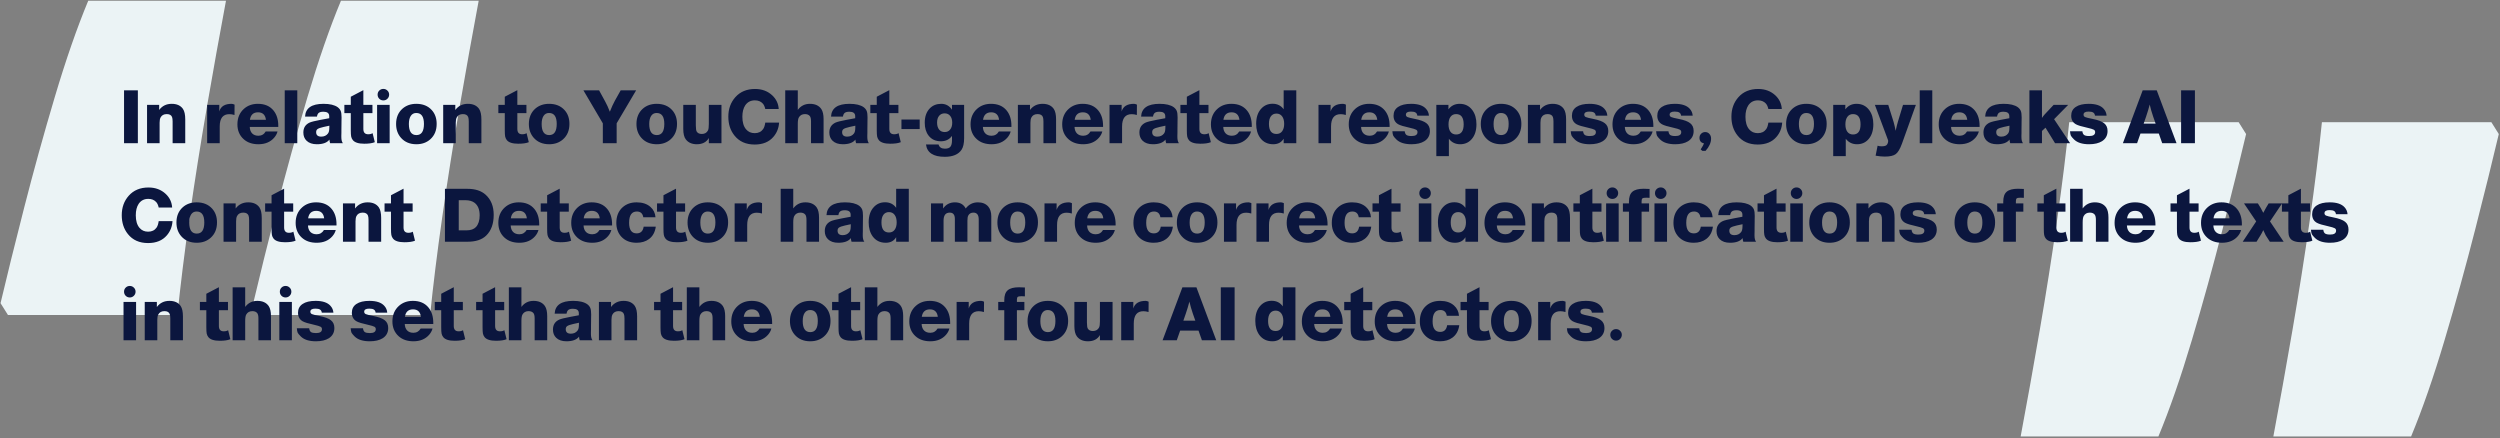 <svg width="1015" height="178" viewBox="0 0 1015 178" fill="none" xmlns="http://www.w3.org/2000/svg">
<rect x="0" y="0" width="1015" height="178" fill="#808080" stroke="none"/>
<path d="M922.982 177.201C925.528 163.629 928.113 149.263 930.728 134.093C933.343 118.915 935.689 104.038 937.765 89.445C939.85 74.852 941.488 61.574 942.696 49.617L1011.5 49.617L1014.51 54.428C1011.97 65.222 1008.78 78.099 1004.96 93.051C1001.14 108.004 996.982 123.031 992.483 138.134C987.991 153.237 983.46 166.257 978.907 177.201L922.982 177.201ZM820.385 177.201C822.931 163.629 825.516 149.263 828.131 134.093C830.746 118.915 833.092 104.038 835.169 89.445C837.253 74.852 838.891 61.574 840.099 49.617L908.899 49.617L911.914 54.428C909.368 65.222 906.184 78.099 902.361 93.051C898.539 108.004 894.385 123.031 889.886 138.134C885.386 153.237 880.864 166.257 876.31 177.201H820.385Z" fill="#EBF3F5"/>
<path d="M91.748 0.309C89.202 13.881 86.618 28.247 84.003 43.417C81.388 58.596 79.042 73.473 76.965 88.065C74.881 102.658 73.243 115.937 72.035 127.894H3.235L0.219 123.082C2.765 112.289 5.95 99.411 9.772 84.459C13.595 69.507 17.748 54.479 22.248 39.376C26.74 24.273 31.27 11.254 35.823 0.309H91.748ZM194.345 0.309C191.799 13.881 189.215 28.247 186.6 43.417C183.985 58.596 181.639 73.473 179.562 88.065C177.478 102.658 175.839 115.937 174.632 127.894H105.831L102.816 123.082C105.362 112.289 108.546 99.411 112.369 84.459C116.192 69.507 120.345 54.479 124.845 39.376C129.344 24.273 133.867 11.254 138.42 0.309L194.345 0.309Z" fill="#EBF3F5"/>
<path d="M55.971 36.662V58.142H50.361V36.662H55.971ZM64.622 42.572V44.642C65.862 42.982 67.562 42.152 69.722 42.152C71.802 42.152 73.322 42.842 74.282 44.222C74.902 45.142 75.212 46.562 75.212 48.482V58.142H70.082V49.322C70.082 48.502 70.002 47.892 69.842 47.492C69.522 46.712 68.812 46.322 67.712 46.322C66.512 46.322 65.672 46.782 65.192 47.702C64.932 48.182 64.802 48.892 64.802 49.832V58.142H59.702V42.572H64.622ZM95.236 42.482L95.206 46.682C94.466 46.462 93.766 46.352 93.106 46.352C90.506 46.352 89.206 48.022 89.206 51.362V58.142H84.106V42.572H89.026V45.242C89.626 43.182 91.296 42.152 94.036 42.152C94.356 42.152 94.756 42.262 95.236 42.482ZM112.68 53.372C112.44 54.292 111.98 55.142 111.3 55.922C109.76 57.682 107.63 58.562 104.91 58.562C102.45 58.562 100.46 57.882 98.94 56.522C97.24 55.002 96.39 52.992 96.39 50.492C96.39 47.872 97.27 45.772 99.03 44.192C100.55 42.832 102.44 42.152 104.7 42.152C107.44 42.152 109.55 43.052 111.03 44.852C112.33 46.432 112.98 48.502 112.98 51.062C112.98 51.242 112.98 51.402 112.98 51.542H101.4C101.44 52.662 101.77 53.542 102.39 54.182C103.01 54.802 103.85 55.112 104.91 55.112C106.21 55.112 107.2 54.532 107.88 53.372H112.68ZM107.97 48.632C107.71 46.612 106.64 45.602 104.76 45.602C102.86 45.602 101.76 46.612 101.46 48.632H107.97ZM120.7 36.662V58.142H115.6V36.662H120.7ZM139.214 58.142H134.024C133.864 57.642 133.774 57.152 133.754 56.672C132.794 57.932 131.094 58.562 128.654 58.562C126.834 58.562 125.434 58.082 124.454 57.122C123.594 56.282 123.164 55.172 123.164 53.792C123.164 51.892 124.004 50.552 125.684 49.772C126.404 49.452 127.884 49.082 130.124 48.662L133.664 48.002V47.072C133.624 45.932 132.834 45.362 131.294 45.362C130.454 45.362 129.834 45.512 129.434 45.812C129.054 46.092 128.804 46.602 128.684 47.342H123.854C124.034 43.882 126.534 42.152 131.354 42.152C133.914 42.152 135.834 42.612 137.114 43.532C137.714 43.992 138.124 44.512 138.344 45.092C138.564 45.652 138.674 46.512 138.674 47.672C138.674 47.872 138.664 48.492 138.644 49.532V49.862L138.614 52.442C138.614 53.142 138.614 53.612 138.614 53.852C138.614 54.092 138.604 54.472 138.584 54.992C138.584 55.272 138.584 55.492 138.584 55.652C138.584 56.772 138.794 57.602 139.214 58.142ZM133.724 51.032L131.384 51.542C130.164 51.822 129.354 52.102 128.954 52.382C128.554 52.662 128.354 53.082 128.354 53.642C128.354 54.862 129.044 55.472 130.424 55.472C131.584 55.472 132.484 55.062 133.124 54.242C133.484 53.802 133.674 53.102 133.694 52.142L133.724 51.032ZM151.211 42.572V45.932H147.521V52.352C147.521 53.792 148.171 54.512 149.471 54.512C150.231 54.512 150.831 54.362 151.271 54.062L152.171 57.722C151.191 58.142 149.761 58.352 147.881 58.352C145.561 58.352 144.011 57.852 143.231 56.852C142.891 56.412 142.671 55.932 142.571 55.412C142.471 54.892 142.421 54.032 142.421 52.832V45.932H139.811V42.572H142.421V39.272L147.521 36.602V42.572H151.211ZM158.2 42.572V58.142H153.1V42.572H158.2ZM155.65 36.092C156.29 36.092 156.84 36.322 157.3 36.782C157.76 37.222 157.99 37.772 157.99 38.432C157.99 39.072 157.76 39.622 157.3 40.082C156.84 40.542 156.29 40.772 155.65 40.772C154.99 40.772 154.43 40.542 153.97 40.082C153.53 39.622 153.31 39.072 153.31 38.432C153.31 37.772 153.53 37.222 153.97 36.782C154.43 36.322 154.99 36.092 155.65 36.092ZM169.064 58.562C166.444 58.562 164.364 57.702 162.824 55.982C161.484 54.482 160.814 52.602 160.814 50.342C160.814 47.742 161.674 45.672 163.394 44.132C164.894 42.812 166.774 42.152 169.034 42.152C171.674 42.152 173.764 43.002 175.304 44.702C176.624 46.162 177.284 48.032 177.284 50.312C177.284 52.932 176.424 55.012 174.704 56.552C173.204 57.892 171.324 58.562 169.064 58.562ZM169.004 45.872C168.044 45.872 167.304 46.262 166.784 47.042C166.264 47.822 166.004 48.922 166.004 50.342C166.004 53.342 167.024 54.842 169.064 54.842C171.104 54.842 172.124 53.332 172.124 50.312C172.124 47.352 171.084 45.872 169.004 45.872ZM184.856 42.572V44.642C186.096 42.982 187.796 42.152 189.956 42.152C192.036 42.152 193.556 42.842 194.516 44.222C195.136 45.142 195.446 46.562 195.446 48.482V58.142H190.316V49.322C190.316 48.502 190.236 47.892 190.076 47.492C189.756 46.712 189.046 46.322 187.946 46.322C186.746 46.322 185.906 46.782 185.426 47.702C185.166 48.182 185.036 48.892 185.036 49.832V58.142H179.936V42.572H184.856ZM213.731 42.572V45.932H210.041V52.352C210.041 53.792 210.691 54.512 211.991 54.512C212.751 54.512 213.351 54.362 213.791 54.062L214.691 57.722C213.711 58.142 212.281 58.352 210.401 58.352C208.081 58.352 206.531 57.852 205.751 56.852C205.411 56.412 205.191 55.932 205.091 55.412C204.991 54.892 204.941 54.032 204.941 52.832V45.932H202.331V42.572H204.941V39.272L210.041 36.602V42.572H213.731ZM222.97 58.562C220.35 58.562 218.27 57.702 216.73 55.982C215.39 54.482 214.72 52.602 214.72 50.342C214.72 47.742 215.58 45.672 217.3 44.132C218.8 42.812 220.68 42.152 222.94 42.152C225.58 42.152 227.67 43.002 229.21 44.702C230.53 46.162 231.19 48.032 231.19 50.312C231.19 52.932 230.33 55.012 228.61 56.552C227.11 57.892 225.23 58.562 222.97 58.562ZM222.91 45.872C221.95 45.872 221.21 46.262 220.69 47.042C220.17 47.822 219.91 48.922 219.91 50.342C219.91 53.342 220.93 54.842 222.97 54.842C225.01 54.842 226.03 53.332 226.03 50.312C226.03 47.352 224.99 45.872 222.91 45.872ZM258.28 36.662L250.36 50.072V58.142H244.75V50.072L236.86 36.662H243.22L245.71 41.222C246.39 42.462 247.02 43.842 247.6 45.362C248.3 43.582 248.98 42.092 249.64 40.892L252.01 36.662H258.28ZM266.651 58.562C264.031 58.562 261.951 57.702 260.411 55.982C259.071 54.482 258.401 52.602 258.401 50.342C258.401 47.742 259.261 45.672 260.981 44.132C262.481 42.812 264.361 42.152 266.621 42.152C269.261 42.152 271.351 43.002 272.891 44.702C274.211 46.162 274.871 48.032 274.871 50.312C274.871 52.932 274.011 55.012 272.291 56.552C270.791 57.892 268.911 58.562 266.651 58.562ZM266.591 45.872C265.631 45.872 264.891 46.262 264.371 47.042C263.851 47.822 263.591 48.922 263.591 50.342C263.591 53.342 264.611 54.842 266.651 54.842C268.691 54.842 269.711 53.332 269.711 50.312C269.711 47.352 268.671 45.872 266.591 45.872ZM292.914 42.572V58.142H287.784V56.042C286.804 57.722 285.184 58.562 282.924 58.562C280.944 58.562 279.454 57.912 278.454 56.612C277.754 55.712 277.404 54.282 277.404 52.322V42.572H282.504V50.882C282.504 52.222 282.634 53.082 282.894 53.462C283.294 54.082 283.974 54.392 284.934 54.392C286.114 54.392 286.954 53.902 287.454 52.922C287.674 52.462 287.784 51.622 287.784 50.402V42.572H292.914ZM316.311 49.772C316.171 52.012 315.401 53.942 314.001 55.562C312.221 57.642 309.681 58.682 306.381 58.682C302.861 58.682 300.131 57.462 298.191 55.022C296.531 52.962 295.701 50.412 295.701 47.372C295.701 44.232 296.651 41.592 298.551 39.452C300.531 37.232 303.201 36.122 306.561 36.122C309.361 36.122 311.691 36.992 313.551 38.732C315.151 40.232 316.021 42.072 316.161 44.252H310.701C310.481 43.272 310.141 42.532 309.681 42.032C308.901 41.172 307.831 40.742 306.471 40.742C304.791 40.742 303.491 41.412 302.571 42.752C301.791 43.932 301.401 45.482 301.401 47.402C301.401 49.622 301.901 51.322 302.901 52.502C303.781 53.542 304.951 54.062 306.411 54.062C307.911 54.062 309.051 53.512 309.831 52.412C310.251 51.812 310.541 50.932 310.701 49.772H316.311ZM323.903 36.662V44.612C325.123 42.972 326.763 42.152 328.823 42.152C330.923 42.152 332.463 42.852 333.443 44.252C334.063 45.172 334.373 46.532 334.373 48.332V58.142H329.273V49.262C329.273 48.242 329.113 47.532 328.793 47.132C328.353 46.592 327.693 46.322 326.813 46.322C325.673 46.322 324.843 46.782 324.323 47.702C324.043 48.182 323.903 49.062 323.903 50.342V58.142H318.803V36.662H323.903ZM352.759 58.142H347.569C347.409 57.642 347.319 57.152 347.299 56.672C346.339 57.932 344.639 58.562 342.199 58.562C340.379 58.562 338.979 58.082 337.999 57.122C337.139 56.282 336.709 55.172 336.709 53.792C336.709 51.892 337.549 50.552 339.229 49.772C339.949 49.452 341.429 49.082 343.669 48.662L347.209 48.002V47.072C347.169 45.932 346.379 45.362 344.839 45.362C343.999 45.362 343.379 45.512 342.979 45.812C342.599 46.092 342.349 46.602 342.229 47.342H337.399C337.579 43.882 340.079 42.152 344.899 42.152C347.459 42.152 349.379 42.612 350.659 43.532C351.259 43.992 351.669 44.512 351.889 45.092C352.109 45.652 352.219 46.512 352.219 47.672C352.219 47.872 352.209 48.492 352.189 49.532V49.862L352.159 52.442C352.159 53.142 352.159 53.612 352.159 53.852C352.159 54.092 352.149 54.472 352.129 54.992C352.129 55.272 352.129 55.492 352.129 55.652C352.129 56.772 352.339 57.602 352.759 58.142ZM347.269 51.032L344.929 51.542C343.709 51.822 342.899 52.102 342.499 52.382C342.099 52.662 341.899 53.082 341.899 53.642C341.899 54.862 342.589 55.472 343.969 55.472C345.129 55.472 346.029 55.062 346.669 54.242C347.029 53.802 347.219 53.102 347.239 52.142L347.269 51.032ZM364.756 42.572V45.932H361.066V52.352C361.066 53.792 361.716 54.512 363.016 54.512C363.776 54.512 364.376 54.362 364.816 54.062L365.716 57.722C364.736 58.142 363.306 58.352 361.426 58.352C359.106 58.352 357.556 57.852 356.776 56.852C356.436 56.412 356.216 55.932 356.116 55.412C356.016 54.892 355.966 54.032 355.966 52.832V45.932H353.356V42.572H355.966V39.272L361.066 36.602V42.572H364.756ZM373.395 48.542V52.412H365.985V48.542H373.395ZM391.434 42.572V56.072C391.434 58.172 391.084 59.752 390.384 60.812C389.104 62.712 386.834 63.662 383.574 63.662C378.914 63.662 376.374 61.992 375.954 58.652H381.054C381.374 59.792 382.234 60.362 383.634 60.362C384.694 60.362 385.434 60.102 385.854 59.582C386.294 59.062 386.514 58.162 386.514 56.882V55.172C385.434 56.632 383.934 57.362 382.014 57.362C379.854 57.362 378.184 56.592 377.004 55.052C375.964 53.712 375.444 51.972 375.444 49.832C375.444 47.352 376.134 45.402 377.514 43.982C378.714 42.762 380.254 42.152 382.134 42.152C383.994 42.152 385.454 42.952 386.514 44.552V42.572H391.434ZM383.514 46.022C382.574 46.022 381.824 46.362 381.264 47.042C380.724 47.702 380.454 48.612 380.454 49.772C380.454 50.952 380.724 51.892 381.264 52.592C381.824 53.272 382.584 53.612 383.544 53.612C384.484 53.612 385.224 53.272 385.764 52.592C386.324 51.912 386.604 50.982 386.604 49.802C386.604 48.622 386.324 47.702 385.764 47.042C385.224 46.362 384.474 46.022 383.514 46.022ZM410.336 53.372C410.096 54.292 409.636 55.142 408.956 55.922C407.416 57.682 405.286 58.562 402.566 58.562C400.106 58.562 398.116 57.882 396.596 56.522C394.896 55.002 394.046 52.992 394.046 50.492C394.046 47.872 394.926 45.772 396.686 44.192C398.206 42.832 400.096 42.152 402.356 42.152C405.096 42.152 407.206 43.052 408.686 44.852C409.986 46.432 410.636 48.502 410.636 51.062C410.636 51.242 410.636 51.402 410.636 51.542H399.056C399.096 52.662 399.426 53.542 400.046 54.182C400.666 54.802 401.506 55.112 402.566 55.112C403.866 55.112 404.856 54.532 405.536 53.372H410.336ZM405.626 48.632C405.366 46.612 404.296 45.602 402.416 45.602C400.516 45.602 399.416 46.612 399.116 48.632H405.626ZM418.177 42.572V44.642C419.417 42.982 421.117 42.152 423.277 42.152C425.357 42.152 426.877 42.842 427.837 44.222C428.457 45.142 428.767 46.562 428.767 48.482V58.142H423.637V49.322C423.637 48.502 423.557 47.892 423.397 47.492C423.077 46.712 422.367 46.322 421.267 46.322C420.067 46.322 419.227 46.782 418.747 47.702C418.487 48.182 418.357 48.892 418.357 49.832V58.142H413.257V42.572H418.177ZM447.543 53.372C447.303 54.292 446.843 55.142 446.163 55.922C444.623 57.682 442.493 58.562 439.773 58.562C437.313 58.562 435.323 57.882 433.803 56.522C432.103 55.002 431.253 52.992 431.253 50.492C431.253 47.872 432.133 45.772 433.893 44.192C435.413 42.832 437.303 42.152 439.563 42.152C442.303 42.152 444.413 43.052 445.893 44.852C447.193 46.432 447.843 48.502 447.843 51.062C447.843 51.242 447.843 51.402 447.843 51.542H436.263C436.303 52.662 436.633 53.542 437.253 54.182C437.873 54.802 438.713 55.112 439.773 55.112C441.073 55.112 442.063 54.532 442.743 53.372H447.543ZM442.833 48.632C442.573 46.612 441.503 45.602 439.623 45.602C437.723 45.602 436.623 46.612 436.323 48.632H442.833ZM461.594 42.482L461.564 46.682C460.824 46.462 460.124 46.352 459.464 46.352C456.864 46.352 455.564 48.022 455.564 51.362V58.142H450.464V42.572H455.384V45.242C455.984 43.182 457.654 42.152 460.394 42.152C460.714 42.152 461.114 42.262 461.594 42.482ZM478.647 58.142H473.457C473.297 57.642 473.207 57.152 473.187 56.672C472.227 57.932 470.527 58.562 468.087 58.562C466.267 58.562 464.867 58.082 463.887 57.122C463.027 56.282 462.597 55.172 462.597 53.792C462.597 51.892 463.437 50.552 465.117 49.772C465.837 49.452 467.317 49.082 469.557 48.662L473.097 48.002V47.072C473.057 45.932 472.267 45.362 470.727 45.362C469.887 45.362 469.267 45.512 468.867 45.812C468.487 46.092 468.237 46.602 468.117 47.342H463.287C463.467 43.882 465.967 42.152 470.787 42.152C473.347 42.152 475.267 42.612 476.547 43.532C477.147 43.992 477.557 44.512 477.777 45.092C477.997 45.652 478.107 46.512 478.107 47.672C478.107 47.872 478.097 48.492 478.077 49.532V49.862L478.047 52.442C478.047 53.142 478.047 53.612 478.047 53.852C478.047 54.092 478.037 54.472 478.017 54.992C478.017 55.272 478.017 55.492 478.017 55.652C478.017 56.772 478.227 57.602 478.647 58.142ZM473.157 51.032L470.817 51.542C469.597 51.822 468.787 52.102 468.387 52.382C467.987 52.662 467.787 53.082 467.787 53.642C467.787 54.862 468.477 55.472 469.857 55.472C471.017 55.472 471.917 55.062 472.557 54.242C472.917 53.802 473.107 53.102 473.127 52.142L473.157 51.032ZM490.645 42.572V45.932H486.955V52.352C486.955 53.792 487.605 54.512 488.905 54.512C489.665 54.512 490.265 54.362 490.705 54.062L491.605 57.722C490.625 58.142 489.195 58.352 487.315 58.352C484.995 58.352 483.445 57.852 482.665 56.852C482.325 56.412 482.105 55.932 482.005 55.412C481.905 54.892 481.855 54.032 481.855 52.832V45.932H479.245V42.572H481.855V39.272L486.955 36.602V42.572H490.645ZM507.924 53.372C507.684 54.292 507.224 55.142 506.544 55.922C505.004 57.682 502.874 58.562 500.154 58.562C497.694 58.562 495.704 57.882 494.184 56.522C492.484 55.002 491.634 52.992 491.634 50.492C491.634 47.872 492.514 45.772 494.274 44.192C495.794 42.832 497.684 42.152 499.944 42.152C502.684 42.152 504.794 43.052 506.274 44.852C507.574 46.432 508.224 48.502 508.224 51.062C508.224 51.242 508.224 51.402 508.224 51.542H496.644C496.684 52.662 497.014 53.542 497.634 54.182C498.254 54.802 499.094 55.112 500.154 55.112C501.454 55.112 502.444 54.532 503.124 53.372H507.924ZM503.214 48.632C502.954 46.612 501.884 45.602 500.004 45.602C498.104 45.602 497.004 46.612 496.704 48.632H503.214ZM526.294 36.662V58.142H521.164V56.312C520.264 57.812 518.854 58.562 516.934 58.562C514.694 58.562 512.934 57.712 511.654 56.012C510.554 54.512 510.004 52.592 510.004 50.252C510.004 47.632 510.694 45.582 512.074 44.102C513.274 42.782 514.804 42.122 516.664 42.122C518.604 42.122 520.104 42.872 521.164 44.372V36.662H526.294ZM518.254 46.112C517.274 46.112 516.514 46.482 515.974 47.222C515.454 47.942 515.194 48.962 515.194 50.282C515.194 53.022 516.214 54.392 518.254 54.392C519.234 54.392 519.994 54.032 520.534 53.312C521.094 52.572 521.374 51.562 521.374 50.282C521.374 48.982 521.094 47.962 520.534 47.222C519.974 46.482 519.214 46.112 518.254 46.112ZM546.437 42.482L546.407 46.682C545.667 46.462 544.967 46.352 544.307 46.352C541.707 46.352 540.407 48.022 540.407 51.362V58.142H535.307V42.572H540.227V45.242C540.827 43.182 542.497 42.152 545.237 42.152C545.557 42.152 545.957 42.262 546.437 42.482ZM563.881 53.372C563.641 54.292 563.181 55.142 562.501 55.922C560.961 57.682 558.831 58.562 556.111 58.562C553.651 58.562 551.661 57.882 550.141 56.522C548.441 55.002 547.591 52.992 547.591 50.492C547.591 47.872 548.471 45.772 550.231 44.192C551.751 42.832 553.641 42.152 555.901 42.152C558.641 42.152 560.751 43.052 562.231 44.852C563.531 46.432 564.181 48.502 564.181 51.062C564.181 51.242 564.181 51.402 564.181 51.542H552.601C552.641 52.662 552.971 53.542 553.591 54.182C554.211 54.802 555.051 55.112 556.111 55.112C557.411 55.112 558.401 54.532 559.081 53.372H563.881ZM559.171 48.632C558.911 46.612 557.841 45.602 555.961 45.602C554.061 45.602 552.961 46.612 552.661 48.632H559.171ZM580.151 46.952H575.441C575.361 46.352 575.121 45.932 574.721 45.692C574.341 45.432 573.711 45.302 572.831 45.302C571.471 45.302 570.791 45.722 570.791 46.562C570.791 47.002 571.001 47.322 571.421 47.522C571.861 47.722 572.861 47.972 574.421 48.272C576.681 48.712 578.261 49.302 579.161 50.042C580.081 50.762 580.541 51.812 580.541 53.192C580.541 54.992 579.791 56.372 578.291 57.332C576.971 58.152 575.221 58.562 573.041 58.562C570.281 58.562 568.241 57.912 566.921 56.612C566.281 55.972 565.861 55.472 565.661 55.112C565.481 54.732 565.361 54.122 565.301 53.282H570.311C570.391 54.002 570.631 54.512 571.031 54.812C571.451 55.092 572.141 55.232 573.101 55.232C574.701 55.232 575.501 54.702 575.501 53.642C575.501 53.182 575.311 52.852 574.931 52.652C574.551 52.432 573.651 52.162 572.231 51.842C570.011 51.362 568.501 50.902 567.701 50.462C566.421 49.742 565.781 48.582 565.781 46.982C565.781 45.422 566.401 44.232 567.641 43.412C568.881 42.572 570.641 42.152 572.921 42.152C575.741 42.152 577.751 42.822 578.951 44.162C579.671 44.942 580.071 45.872 580.151 46.952ZM588.069 42.572V44.402C589.169 42.902 590.689 42.152 592.629 42.152C594.809 42.152 596.529 43.012 597.789 44.732C598.889 46.232 599.439 48.142 599.439 50.462C599.439 53.082 598.749 55.142 597.369 56.642C596.189 57.922 594.669 58.562 592.809 58.562C590.909 58.562 589.389 57.822 588.249 56.342V63.392H583.149V42.572H588.069ZM591.189 46.322C590.209 46.322 589.449 46.692 588.909 47.432C588.369 48.152 588.099 49.172 588.099 50.492C588.099 51.792 588.369 52.802 588.909 53.522C589.449 54.242 590.209 54.602 591.189 54.602C593.229 54.602 594.249 53.232 594.249 50.492C594.249 47.712 593.229 46.322 591.189 46.322ZM609.454 58.562C606.834 58.562 604.754 57.702 603.214 55.982C601.874 54.482 601.204 52.602 601.204 50.342C601.204 47.742 602.064 45.672 603.784 44.132C605.284 42.812 607.164 42.152 609.424 42.152C612.064 42.152 614.154 43.002 615.694 44.702C617.014 46.162 617.674 48.032 617.674 50.312C617.674 52.932 616.814 55.012 615.094 56.552C613.594 57.892 611.714 58.562 609.454 58.562ZM609.394 45.872C608.434 45.872 607.694 46.262 607.174 47.042C606.654 47.822 606.394 48.922 606.394 50.342C606.394 53.342 607.414 54.842 609.454 54.842C611.494 54.842 612.514 53.332 612.514 50.312C612.514 47.352 611.474 45.872 609.394 45.872ZM625.247 42.572V44.642C626.487 42.982 628.187 42.152 630.347 42.152C632.427 42.152 633.947 42.842 634.907 44.222C635.527 45.142 635.837 46.562 635.837 48.482V58.142H630.707V49.322C630.707 48.502 630.627 47.892 630.467 47.492C630.147 46.712 629.437 46.322 628.337 46.322C627.137 46.322 626.297 46.782 625.817 47.702C625.557 48.182 625.427 48.892 625.427 49.832V58.142H620.327V42.572H625.247ZM652.573 46.952H647.863C647.783 46.352 647.543 45.932 647.143 45.692C646.763 45.432 646.133 45.302 645.253 45.302C643.893 45.302 643.213 45.722 643.213 46.562C643.213 47.002 643.423 47.322 643.843 47.522C644.283 47.722 645.283 47.972 646.843 48.272C649.103 48.712 650.683 49.302 651.583 50.042C652.503 50.762 652.963 51.812 652.963 53.192C652.963 54.992 652.213 56.372 650.713 57.332C649.393 58.152 647.643 58.562 645.463 58.562C642.703 58.562 640.663 57.912 639.343 56.612C638.703 55.972 638.283 55.472 638.083 55.112C637.903 54.732 637.783 54.122 637.723 53.282H642.733C642.813 54.002 643.053 54.512 643.453 54.812C643.873 55.092 644.563 55.232 645.523 55.232C647.123 55.232 647.923 54.702 647.923 53.642C647.923 53.182 647.733 52.852 647.353 52.652C646.973 52.432 646.073 52.162 644.653 51.842C642.433 51.362 640.923 50.902 640.123 50.462C638.843 49.742 638.203 48.582 638.203 46.982C638.203 45.422 638.823 44.232 640.063 43.412C641.303 42.572 643.063 42.152 645.343 42.152C648.163 42.152 650.173 42.822 651.373 44.162C652.093 44.942 652.493 45.872 652.573 46.952ZM670.961 53.372C670.721 54.292 670.261 55.142 669.581 55.922C668.041 57.682 665.911 58.562 663.191 58.562C660.731 58.562 658.741 57.882 657.221 56.522C655.521 55.002 654.671 52.992 654.671 50.492C654.671 47.872 655.551 45.772 657.311 44.192C658.831 42.832 660.721 42.152 662.981 42.152C665.721 42.152 667.831 43.052 669.311 44.852C670.611 46.432 671.261 48.502 671.261 51.062C671.261 51.242 671.261 51.402 671.261 51.542H659.681C659.721 52.662 660.051 53.542 660.671 54.182C661.291 54.802 662.131 55.112 663.191 55.112C664.491 55.112 665.481 54.532 666.161 53.372H670.961ZM666.251 48.632C665.991 46.612 664.921 45.602 663.041 45.602C661.141 45.602 660.041 46.612 659.741 48.632H666.251ZM687.232 46.952H682.522C682.442 46.352 682.202 45.932 681.802 45.692C681.422 45.432 680.792 45.302 679.912 45.302C678.552 45.302 677.872 45.722 677.872 46.562C677.872 47.002 678.082 47.322 678.502 47.522C678.942 47.722 679.942 47.972 681.502 48.272C683.762 48.712 685.342 49.302 686.242 50.042C687.162 50.762 687.622 51.812 687.622 53.192C687.622 54.992 686.872 56.372 685.372 57.332C684.052 58.152 682.302 58.562 680.122 58.562C677.362 58.562 675.322 57.912 674.002 56.612C673.362 55.972 672.942 55.472 672.742 55.112C672.562 54.732 672.442 54.122 672.382 53.282H677.392C677.472 54.002 677.712 54.512 678.112 54.812C678.532 55.092 679.222 55.232 680.182 55.232C681.782 55.232 682.582 54.702 682.582 53.642C682.582 53.182 682.392 52.852 682.012 52.652C681.632 52.432 680.732 52.162 679.312 51.842C677.092 51.362 675.582 50.902 674.782 50.462C673.502 49.742 672.862 48.582 672.862 46.982C672.862 45.422 673.482 44.232 674.722 43.412C675.962 42.572 677.722 42.152 680.002 42.152C682.822 42.152 684.832 42.822 686.032 44.162C686.752 44.942 687.152 45.872 687.232 46.952ZM691.819 58.202C690.599 57.962 689.989 57.212 689.989 55.952C689.989 55.292 690.209 54.742 690.649 54.302C691.109 53.842 691.659 53.612 692.299 53.612C692.999 53.612 693.569 53.862 694.009 54.362C694.469 54.862 694.699 55.492 694.699 56.252C694.699 57.912 693.949 59.582 692.449 61.262H691.189L690.469 60.662C690.869 60.082 691.169 59.592 691.369 59.192C691.589 58.752 691.739 58.422 691.819 58.202ZM723.566 49.772C723.426 52.012 722.656 53.942 721.256 55.562C719.476 57.642 716.936 58.682 713.636 58.682C710.116 58.682 707.386 57.462 705.446 55.022C703.786 52.962 702.956 50.412 702.956 47.372C702.956 44.232 703.906 41.592 705.806 39.452C707.786 37.232 710.456 36.122 713.816 36.122C716.616 36.122 718.946 36.992 720.806 38.732C722.406 40.232 723.276 42.072 723.416 44.252H717.956C717.736 43.272 717.396 42.532 716.936 42.032C716.156 41.172 715.086 40.742 713.726 40.742C712.046 40.742 710.746 41.412 709.826 42.752C709.046 43.932 708.656 45.482 708.656 47.402C708.656 49.622 709.156 51.322 710.156 52.502C711.036 53.542 712.206 54.062 713.666 54.062C715.166 54.062 716.306 53.512 717.086 52.412C717.506 51.812 717.796 50.932 717.956 49.772H723.566ZM733.409 58.562C730.789 58.562 728.709 57.702 727.169 55.982C725.829 54.482 725.159 52.602 725.159 50.342C725.159 47.742 726.019 45.672 727.739 44.132C729.239 42.812 731.119 42.152 733.379 42.152C736.019 42.152 738.109 43.002 739.649 44.702C740.969 46.162 741.629 48.032 741.629 50.312C741.629 52.932 740.769 55.012 739.049 56.552C737.549 57.892 735.669 58.562 733.409 58.562ZM733.349 45.872C732.389 45.872 731.649 46.262 731.129 47.042C730.609 47.822 730.349 48.922 730.349 50.342C730.349 53.342 731.369 54.842 733.409 54.842C735.449 54.842 736.469 53.332 736.469 50.312C736.469 47.352 735.429 45.872 733.349 45.872ZM749.202 42.572V44.402C750.302 42.902 751.822 42.152 753.762 42.152C755.942 42.152 757.662 43.012 758.922 44.732C760.022 46.232 760.572 48.142 760.572 50.462C760.572 53.082 759.882 55.142 758.502 56.642C757.322 57.922 755.802 58.562 753.942 58.562C752.042 58.562 750.522 57.822 749.382 56.342V63.392H744.282V42.572H749.202ZM752.322 46.322C751.342 46.322 750.582 46.692 750.042 47.432C749.502 48.152 749.232 49.172 749.232 50.492C749.232 51.792 749.502 52.802 750.042 53.522C750.582 54.242 751.342 54.602 752.322 54.602C754.362 54.602 755.382 53.232 755.382 50.492C755.382 47.712 754.362 46.322 752.322 46.322ZM777.847 42.572L772.207 58.292C771.427 60.452 770.587 61.872 769.687 62.552C768.787 63.232 767.307 63.572 765.247 63.572C764.147 63.572 762.897 63.452 761.497 63.212L762.307 59.162C762.747 59.322 763.317 59.402 764.017 59.402C765.117 59.402 765.817 59.172 766.117 58.712C766.437 58.252 766.597 57.742 766.597 57.182C766.597 57.062 766.567 56.932 766.507 56.792L761.197 42.572H766.627L768.787 49.472C769.047 50.332 769.327 51.542 769.627 53.102C770.027 51.322 770.347 50.052 770.587 49.292L772.627 42.572H777.847ZM784.509 36.662V58.142H779.409V36.662H784.509ZM803.412 53.372C803.172 54.292 802.712 55.142 802.032 55.922C800.492 57.682 798.362 58.562 795.642 58.562C793.182 58.562 791.192 57.882 789.672 56.522C787.972 55.002 787.122 52.992 787.122 50.492C787.122 47.872 788.002 45.772 789.762 44.192C791.282 42.832 793.172 42.152 795.432 42.152C798.172 42.152 800.282 43.052 801.762 44.852C803.062 46.432 803.712 48.502 803.712 51.062C803.712 51.242 803.712 51.402 803.712 51.542H792.132C792.172 52.662 792.502 53.542 793.122 54.182C793.742 54.802 794.582 55.112 795.642 55.112C796.942 55.112 797.932 54.532 798.612 53.372H803.412ZM798.702 48.632C798.442 46.612 797.372 45.602 795.492 45.602C793.592 45.602 792.492 46.612 792.192 48.632H798.702ZM821.333 58.142H816.143C815.983 57.642 815.893 57.152 815.873 56.672C814.913 57.932 813.213 58.562 810.773 58.562C808.953 58.562 807.553 58.082 806.573 57.122C805.713 56.282 805.283 55.172 805.283 53.792C805.283 51.892 806.123 50.552 807.803 49.772C808.523 49.452 810.003 49.082 812.243 48.662L815.783 48.002V47.072C815.743 45.932 814.953 45.362 813.413 45.362C812.573 45.362 811.953 45.512 811.553 45.812C811.173 46.092 810.923 46.602 810.803 47.342H805.973C806.153 43.882 808.653 42.152 813.473 42.152C816.033 42.152 817.953 42.612 819.233 43.532C819.833 43.992 820.243 44.512 820.463 45.092C820.683 45.652 820.793 46.512 820.793 47.672C820.793 47.872 820.783 48.492 820.763 49.532V49.862L820.733 52.442C820.733 53.142 820.733 53.612 820.733 53.852C820.733 54.092 820.723 54.472 820.703 54.992C820.703 55.272 820.703 55.492 820.703 55.652C820.703 56.772 820.913 57.602 821.333 58.142ZM815.843 51.032L813.503 51.542C812.283 51.822 811.473 52.102 811.073 52.382C810.673 52.662 810.473 53.082 810.473 53.642C810.473 54.862 811.163 55.472 812.543 55.472C813.703 55.472 814.603 55.062 815.243 54.242C815.603 53.802 815.793 53.102 815.813 52.142L815.843 51.032ZM839.69 42.572L833.96 48.392L840.47 58.142H834.35L830.48 51.842L829.04 53.162V58.142H823.94V36.662H829.04V47.882C829.44 47.282 829.81 46.802 830.15 46.442L833.78 42.572H839.69ZM855.278 46.952H850.568C850.488 46.352 850.248 45.932 849.848 45.692C849.468 45.432 848.838 45.302 847.958 45.302C846.598 45.302 845.918 45.722 845.918 46.562C845.918 47.002 846.128 47.322 846.548 47.522C846.988 47.722 847.988 47.972 849.548 48.272C851.808 48.712 853.388 49.302 854.288 50.042C855.208 50.762 855.668 51.812 855.668 53.192C855.668 54.992 854.918 56.372 853.418 57.332C852.098 58.152 850.348 58.562 848.168 58.562C845.408 58.562 843.368 57.912 842.048 56.612C841.408 55.972 840.988 55.472 840.788 55.112C840.608 54.732 840.488 54.122 840.428 53.282H845.438C845.518 54.002 845.758 54.512 846.158 54.812C846.578 55.092 847.268 55.232 848.228 55.232C849.828 55.232 850.628 54.702 850.628 53.642C850.628 53.182 850.438 52.852 850.058 52.652C849.678 52.432 848.778 52.162 847.358 51.842C845.138 51.362 843.628 50.902 842.828 50.462C841.548 49.742 840.908 48.582 840.908 46.982C840.908 45.422 841.528 44.232 842.768 43.412C844.008 42.572 845.768 42.152 848.048 42.152C850.868 42.152 852.878 42.822 854.078 44.162C854.798 44.942 855.198 45.872 855.278 46.952ZM875.634 36.662L883.674 58.142H877.854L876.474 54.212H869.034L867.654 58.142H861.894L869.934 36.662H875.634ZM875.184 50.192L874.164 47.282C873.564 45.522 873.104 43.912 872.784 42.452C872.384 44.012 871.894 45.642 871.314 47.342L870.324 50.192H875.184ZM891.137 36.662V58.142H885.527V36.662H891.137ZM70.041 89.772C69.901 92.012 69.131 93.942 67.731 95.562C65.951 97.642 63.411 98.682 60.111 98.682C56.591 98.682 53.861 97.462 51.921 95.022C50.261 92.962 49.431 90.412 49.431 87.372C49.431 84.232 50.381 81.592 52.281 79.452C54.261 77.232 56.931 76.122 60.291 76.122C63.091 76.122 65.421 76.992 67.281 78.732C68.881 80.232 69.751 82.072 69.891 84.252H64.431C64.211 83.272 63.871 82.532 63.411 82.032C62.631 81.172 61.561 80.742 60.201 80.742C58.521 80.742 57.221 81.412 56.301 82.752C55.521 83.932 55.131 85.482 55.131 87.402C55.131 89.622 55.631 91.322 56.631 92.502C57.511 93.542 58.681 94.062 60.141 94.062C61.641 94.062 62.781 93.512 63.561 92.412C63.981 91.812 64.271 90.932 64.431 89.772H70.041ZM79.884 98.562C77.264 98.562 75.184 97.702 73.644 95.982C72.304 94.482 71.634 92.602 71.634 90.342C71.634 87.742 72.494 85.672 74.214 84.132C75.714 82.812 77.594 82.152 79.854 82.152C82.494 82.152 84.584 83.002 86.124 84.702C87.444 86.162 88.104 88.032 88.104 90.312C88.104 92.932 87.244 95.012 85.524 96.552C84.024 97.892 82.144 98.562 79.884 98.562ZM79.824 85.872C78.864 85.872 78.124 86.262 77.604 87.042C77.084 87.822 76.824 88.922 76.824 90.342C76.824 93.342 77.844 94.842 79.884 94.842C81.924 94.842 82.944 93.332 82.944 90.312C82.944 87.352 81.904 85.872 79.824 85.872ZM95.677 82.572V84.642C96.917 82.982 98.617 82.152 100.777 82.152C102.857 82.152 104.377 82.842 105.337 84.222C105.957 85.142 106.267 86.562 106.267 88.482V98.142H101.137V89.322C101.137 88.502 101.057 87.892 100.897 87.492C100.577 86.712 99.867 86.322 98.767 86.322C97.567 86.322 96.727 86.782 96.247 87.702C95.987 88.182 95.857 88.892 95.857 89.832V98.142H90.757V82.572H95.677ZM119.043 82.572V85.932H115.353V92.352C115.353 93.792 116.003 94.512 117.303 94.512C118.063 94.512 118.663 94.362 119.103 94.062L120.003 97.722C119.023 98.142 117.593 98.352 115.713 98.352C113.393 98.352 111.843 97.852 111.063 96.852C110.723 96.412 110.503 95.932 110.403 95.412C110.303 94.892 110.253 94.032 110.253 92.832V85.932H107.643V82.572H110.253V79.272L115.353 76.602V82.572H119.043ZM136.322 93.372C136.082 94.292 135.622 95.142 134.942 95.922C133.402 97.682 131.272 98.562 128.552 98.562C126.092 98.562 124.102 97.882 122.582 96.522C120.882 95.002 120.032 92.992 120.032 90.492C120.032 87.872 120.912 85.772 122.672 84.192C124.192 82.832 126.082 82.152 128.342 82.152C131.082 82.152 133.192 83.052 134.672 84.852C135.972 86.432 136.622 88.502 136.622 91.062C136.622 91.242 136.622 91.402 136.622 91.542H125.042C125.082 92.662 125.412 93.542 126.032 94.182C126.652 94.802 127.492 95.112 128.552 95.112C129.852 95.112 130.842 94.532 131.522 93.372H136.322ZM131.612 88.632C131.352 86.612 130.282 85.602 128.402 85.602C126.502 85.602 125.402 86.612 125.102 88.632H131.612ZM144.163 82.572V84.642C145.403 82.982 147.103 82.152 149.263 82.152C151.343 82.152 152.863 82.842 153.823 84.222C154.443 85.142 154.753 86.562 154.753 88.482V98.142H149.623V89.322C149.623 88.502 149.543 87.892 149.383 87.492C149.063 86.712 148.353 86.322 147.253 86.322C146.053 86.322 145.213 86.782 144.733 87.702C144.473 88.182 144.343 88.892 144.343 89.832V98.142H139.243V82.572H144.163ZM167.529 82.572V85.932H163.839V92.352C163.839 93.792 164.489 94.512 165.789 94.512C166.549 94.512 167.149 94.362 167.589 94.062L168.489 97.722C167.509 98.142 166.079 98.352 164.199 98.352C161.879 98.352 160.329 97.852 159.549 96.852C159.209 96.412 158.989 95.932 158.889 95.412C158.789 94.892 158.739 94.032 158.739 92.832V85.932H156.129V82.572H158.739V79.272L163.839 76.602V82.572H167.529ZM180.644 76.662H189.824C192.964 76.662 195.414 77.462 197.174 79.062C199.354 81.022 200.444 83.752 200.444 87.252C200.444 90.872 199.424 93.672 197.384 95.652C195.684 97.312 193.154 98.142 189.794 98.142H180.644V76.662ZM186.254 81.282V93.522H189.344C191.104 93.522 192.404 93.072 193.244 92.172C194.244 91.072 194.744 89.492 194.744 87.432C194.744 85.092 194.054 83.392 192.674 82.332C191.734 81.632 190.494 81.282 188.954 81.282H186.254ZM218.617 93.372C218.377 94.292 217.917 95.142 217.237 95.922C215.697 97.682 213.567 98.562 210.847 98.562C208.387 98.562 206.397 97.882 204.877 96.522C203.177 95.002 202.327 92.992 202.327 90.492C202.327 87.872 203.207 85.772 204.967 84.192C206.487 82.832 208.377 82.152 210.637 82.152C213.377 82.152 215.487 83.052 216.967 84.852C218.267 86.432 218.917 88.502 218.917 91.062C218.917 91.242 218.917 91.402 218.917 91.542H207.337C207.377 92.662 207.707 93.542 208.327 94.182C208.947 94.802 209.787 95.112 210.847 95.112C212.147 95.112 213.137 94.532 213.817 93.372H218.617ZM213.907 88.632C213.647 86.612 212.577 85.602 210.697 85.602C208.797 85.602 207.697 86.612 207.397 88.632H213.907ZM230.928 82.572V85.932H227.238V92.352C227.238 93.792 227.888 94.512 229.188 94.512C229.948 94.512 230.548 94.362 230.988 94.062L231.888 97.722C230.908 98.142 229.478 98.352 227.598 98.352C225.278 98.352 223.728 97.852 222.948 96.852C222.608 96.412 222.388 95.932 222.288 95.412C222.188 94.892 222.138 94.032 222.138 92.832V85.932H219.528V82.572H222.138V79.272L227.238 76.602V82.572H230.928ZM248.207 93.372C247.967 94.292 247.507 95.142 246.827 95.922C245.287 97.682 243.157 98.562 240.437 98.562C237.977 98.562 235.987 97.882 234.467 96.522C232.767 95.002 231.917 92.992 231.917 90.492C231.917 87.872 232.797 85.772 234.557 84.192C236.077 82.832 237.967 82.152 240.227 82.152C242.967 82.152 245.077 83.052 246.557 84.852C247.857 86.432 248.507 88.502 248.507 91.062C248.507 91.242 248.507 91.402 248.507 91.542H236.927C236.967 92.662 237.297 93.542 237.917 94.182C238.537 94.802 239.377 95.112 240.437 95.112C241.737 95.112 242.727 94.532 243.407 93.372H248.207ZM243.497 88.632C243.237 86.612 242.167 85.602 240.287 85.602C238.387 85.602 237.287 86.612 236.987 88.632H243.497ZM266.248 92.022C265.948 94.242 265.028 95.922 263.488 97.062C262.148 98.062 260.468 98.562 258.448 98.562C255.808 98.562 253.728 97.722 252.208 96.042C250.888 94.582 250.228 92.732 250.228 90.492C250.228 87.792 251.078 85.682 252.778 84.162C254.278 82.822 256.178 82.152 258.478 82.152C260.818 82.152 262.688 82.772 264.088 84.012C265.328 85.112 266.008 86.512 266.128 88.212H261.178C260.918 86.652 260.048 85.872 258.568 85.872C256.468 85.872 255.418 87.402 255.418 90.462C255.418 93.322 256.438 94.752 258.478 94.752C260.098 94.752 261.048 93.842 261.328 92.022H266.248ZM278.154 82.572V85.932H274.464V92.352C274.464 93.792 275.114 94.512 276.414 94.512C277.174 94.512 277.774 94.362 278.214 94.062L279.114 97.722C278.134 98.142 276.704 98.352 274.824 98.352C272.504 98.352 270.954 97.852 270.174 96.852C269.834 96.412 269.614 95.932 269.514 95.412C269.414 94.892 269.364 94.032 269.364 92.832V85.932H266.754V82.572H269.364V79.272L274.464 76.602V82.572H278.154ZM287.394 98.562C284.774 98.562 282.694 97.702 281.154 95.982C279.814 94.482 279.144 92.602 279.144 90.342C279.144 87.742 280.004 85.672 281.724 84.132C283.224 82.812 285.104 82.152 287.364 82.152C290.004 82.152 292.094 83.002 293.634 84.702C294.954 86.162 295.614 88.032 295.614 90.312C295.614 92.932 294.754 95.012 293.034 96.552C291.534 97.892 289.654 98.562 287.394 98.562ZM287.334 85.872C286.374 85.872 285.634 86.262 285.114 87.042C284.594 87.822 284.334 88.922 284.334 90.342C284.334 93.342 285.354 94.842 287.394 94.842C289.434 94.842 290.454 93.332 290.454 90.312C290.454 87.352 289.414 85.872 287.334 85.872ZM309.396 82.482L309.366 86.682C308.626 86.462 307.926 86.352 307.266 86.352C304.666 86.352 303.366 88.022 303.366 91.362V98.142H298.266V82.572H303.186V85.242C303.786 83.182 305.456 82.152 308.196 82.152C308.516 82.152 308.916 82.262 309.396 82.482ZM322.058 76.662V84.612C323.278 82.972 324.918 82.152 326.978 82.152C329.078 82.152 330.618 82.852 331.598 84.252C332.218 85.172 332.528 86.532 332.528 88.332V98.142H327.428V89.262C327.428 88.242 327.268 87.532 326.948 87.132C326.508 86.592 325.848 86.322 324.968 86.322C323.828 86.322 322.998 86.782 322.478 87.702C322.198 88.182 322.058 89.062 322.058 90.342V98.142H316.958V76.662H322.058ZM350.913 98.142H345.723C345.563 97.642 345.473 97.152 345.453 96.672C344.493 97.932 342.793 98.562 340.353 98.562C338.533 98.562 337.133 98.082 336.153 97.122C335.293 96.282 334.863 95.172 334.863 93.792C334.863 91.892 335.703 90.552 337.383 89.772C338.103 89.452 339.583 89.082 341.823 88.662L345.363 88.002V87.072C345.323 85.932 344.533 85.362 342.993 85.362C342.153 85.362 341.533 85.512 341.133 85.812C340.753 86.092 340.503 86.602 340.383 87.342H335.553C335.733 83.882 338.233 82.152 343.053 82.152C345.613 82.152 347.533 82.612 348.813 83.532C349.413 83.992 349.823 84.512 350.043 85.092C350.263 85.652 350.373 86.512 350.373 87.672C350.373 87.872 350.363 88.492 350.343 89.532V89.862L350.313 92.442C350.313 93.142 350.313 93.612 350.313 93.852C350.313 94.092 350.303 94.472 350.283 94.992C350.283 95.272 350.283 95.492 350.283 95.652C350.283 96.772 350.493 97.602 350.913 98.142ZM345.423 91.032L343.083 91.542C341.863 91.822 341.053 92.102 340.653 92.382C340.253 92.662 340.053 93.082 340.053 93.642C340.053 94.862 340.743 95.472 342.123 95.472C343.283 95.472 344.183 95.062 344.823 94.242C345.183 93.802 345.373 93.102 345.393 92.142L345.423 91.032ZM368.97 76.662V98.142H363.84V96.312C362.94 97.812 361.53 98.562 359.61 98.562C357.37 98.562 355.61 97.712 354.33 96.012C353.23 94.512 352.68 92.592 352.68 90.252C352.68 87.632 353.37 85.582 354.75 84.102C355.95 82.782 357.48 82.122 359.34 82.122C361.28 82.122 362.78 82.872 363.84 84.372V76.662H368.97ZM360.93 86.112C359.95 86.112 359.19 86.482 358.65 87.222C358.13 87.942 357.87 88.962 357.87 90.282C357.87 93.022 358.89 94.392 360.93 94.392C361.91 94.392 362.67 94.032 363.21 93.312C363.77 92.572 364.05 91.562 364.05 90.282C364.05 88.982 363.77 87.962 363.21 87.222C362.65 86.482 361.89 86.112 360.93 86.112ZM382.903 82.572V84.642C384.063 82.982 385.663 82.152 387.703 82.152C389.763 82.152 391.223 82.982 392.083 84.642C393.343 82.982 394.993 82.152 397.033 82.152C398.833 82.152 400.223 82.712 401.203 83.832C402.043 84.832 402.463 86.152 402.463 87.792V98.142H397.363V89.112C397.363 87.252 396.643 86.322 395.203 86.322C394.223 86.322 393.523 86.722 393.103 87.522C392.883 87.942 392.773 88.632 392.773 89.592V98.142H387.673V88.902C387.673 87.182 386.983 86.322 385.603 86.322C383.923 86.322 383.083 87.412 383.083 89.592V98.142H377.983V82.572H382.903ZM413.194 98.562C410.574 98.562 408.494 97.702 406.954 95.982C405.614 94.482 404.944 92.602 404.944 90.342C404.944 87.742 405.804 85.672 407.524 84.132C409.024 82.812 410.904 82.152 413.164 82.152C415.804 82.152 417.894 83.002 419.434 84.702C420.754 86.162 421.414 88.032 421.414 90.312C421.414 92.932 420.554 95.012 418.834 96.552C417.334 97.892 415.454 98.562 413.194 98.562ZM413.134 85.872C412.174 85.872 411.434 86.262 410.914 87.042C410.394 87.822 410.134 88.922 410.134 90.342C410.134 93.342 411.154 94.842 413.194 94.842C415.234 94.842 416.254 93.332 416.254 90.312C416.254 87.352 415.214 85.872 413.134 85.872ZM435.197 82.482L435.167 86.682C434.427 86.462 433.727 86.352 433.067 86.352C430.467 86.352 429.167 88.022 429.167 91.362V98.142H424.067V82.572H428.987V85.242C429.587 83.182 431.257 82.152 433.997 82.152C434.317 82.152 434.717 82.262 435.197 82.482ZM452.641 93.372C452.401 94.292 451.941 95.142 451.261 95.922C449.721 97.682 447.591 98.562 444.871 98.562C442.411 98.562 440.421 97.882 438.901 96.522C437.201 95.002 436.351 92.992 436.351 90.492C436.351 87.872 437.231 85.772 438.991 84.192C440.511 82.832 442.401 82.152 444.661 82.152C447.401 82.152 449.511 83.052 450.991 84.852C452.291 86.432 452.941 88.502 452.941 91.062C452.941 91.242 452.941 91.402 452.941 91.542H441.361C441.401 92.662 441.731 93.542 442.351 94.182C442.971 94.802 443.811 95.112 444.871 95.112C446.171 95.112 447.161 94.532 447.841 93.372H452.641ZM447.931 88.632C447.671 86.612 446.601 85.602 444.721 85.602C442.821 85.602 441.721 86.612 441.421 88.632H447.931ZM476.189 92.022C475.889 94.242 474.969 95.922 473.429 97.062C472.089 98.062 470.409 98.562 468.389 98.562C465.749 98.562 463.669 97.722 462.149 96.042C460.829 94.582 460.169 92.732 460.169 90.492C460.169 87.792 461.019 85.682 462.719 84.162C464.219 82.822 466.119 82.152 468.419 82.152C470.759 82.152 472.629 82.772 474.029 84.012C475.269 85.112 475.949 86.512 476.069 88.212H471.119C470.859 86.652 469.989 85.872 468.509 85.872C466.409 85.872 465.359 87.402 465.359 90.462C465.359 93.322 466.379 94.752 468.419 94.752C470.039 94.752 470.989 93.842 471.269 92.022H476.189ZM486.056 98.562C483.436 98.562 481.356 97.702 479.816 95.982C478.476 94.482 477.806 92.602 477.806 90.342C477.806 87.742 478.666 85.672 480.386 84.132C481.886 82.812 483.766 82.152 486.026 82.152C488.666 82.152 490.756 83.002 492.296 84.702C493.616 86.162 494.276 88.032 494.276 90.312C494.276 92.932 493.416 95.012 491.696 96.552C490.196 97.892 488.316 98.562 486.056 98.562ZM485.996 85.872C485.036 85.872 484.296 86.262 483.776 87.042C483.256 87.822 482.996 88.922 482.996 90.342C482.996 93.342 484.016 94.842 486.056 94.842C488.096 94.842 489.116 93.332 489.116 90.312C489.116 87.352 488.076 85.872 485.996 85.872ZM508.058 82.482L508.028 86.682C507.288 86.462 506.588 86.352 505.928 86.352C503.328 86.352 502.028 88.022 502.028 91.362V98.142H496.928V82.572H501.848V85.242C502.448 83.182 504.118 82.152 506.858 82.152C507.178 82.152 507.578 82.262 508.058 82.482ZM521.242 82.482L521.212 86.682C520.472 86.462 519.772 86.352 519.112 86.352C516.512 86.352 515.212 88.022 515.212 91.362V98.142H510.112V82.572H515.032V85.242C515.632 83.182 517.302 82.152 520.042 82.152C520.362 82.152 520.762 82.262 521.242 82.482ZM538.686 93.372C538.446 94.292 537.986 95.142 537.306 95.922C535.766 97.682 533.636 98.562 530.916 98.562C528.456 98.562 526.466 97.882 524.946 96.522C523.246 95.002 522.396 92.992 522.396 90.492C522.396 87.872 523.276 85.772 525.036 84.192C526.556 82.832 528.446 82.152 530.706 82.152C533.446 82.152 535.556 83.052 537.036 84.852C538.336 86.432 538.986 88.502 538.986 91.062C538.986 91.242 538.986 91.402 538.986 91.542H527.406C527.446 92.662 527.776 93.542 528.396 94.182C529.016 94.802 529.856 95.112 530.916 95.112C532.216 95.112 533.206 94.532 533.886 93.372H538.686ZM533.976 88.632C533.716 86.612 532.646 85.602 530.766 85.602C528.866 85.602 527.766 86.612 527.466 88.632H533.976ZM556.726 92.022C556.426 94.242 555.506 95.922 553.966 97.062C552.626 98.062 550.946 98.562 548.926 98.562C546.286 98.562 544.206 97.722 542.686 96.042C541.366 94.582 540.706 92.732 540.706 90.492C540.706 87.792 541.556 85.682 543.256 84.162C544.756 82.822 546.656 82.152 548.956 82.152C551.296 82.152 553.166 82.772 554.566 84.012C555.806 85.112 556.486 86.512 556.606 88.212H551.656C551.396 86.652 550.526 85.872 549.046 85.872C546.946 85.872 545.896 87.402 545.896 90.462C545.896 93.322 546.916 94.752 548.956 94.752C550.576 94.752 551.526 93.842 551.806 92.022H556.726ZM568.633 82.572V85.932H564.943V92.352C564.943 93.792 565.593 94.512 566.893 94.512C567.653 94.512 568.253 94.362 568.693 94.062L569.593 97.722C568.613 98.142 567.183 98.352 565.303 98.352C562.983 98.352 561.433 97.852 560.653 96.852C560.313 96.412 560.093 95.932 559.993 95.412C559.893 94.892 559.843 94.032 559.843 92.832V85.932H557.233V82.572H559.843V79.272L564.943 76.602V82.572H568.633ZM581.13 82.572V98.142H576.03V82.572H581.13ZM578.58 76.092C579.22 76.092 579.77 76.322 580.23 76.782C580.69 77.222 580.92 77.772 580.92 78.432C580.92 79.072 580.69 79.622 580.23 80.082C579.77 80.542 579.22 80.772 578.58 80.772C577.92 80.772 577.36 80.542 576.9 80.082C576.46 79.622 576.24 79.072 576.24 78.432C576.24 77.772 576.46 77.222 576.9 76.782C577.36 76.322 577.92 76.092 578.58 76.092ZM600.093 76.662V98.142H594.963V96.312C594.063 97.812 592.653 98.562 590.733 98.562C588.493 98.562 586.733 97.712 585.453 96.012C584.353 94.512 583.803 92.592 583.803 90.252C583.803 87.632 584.493 85.582 585.873 84.102C587.073 82.782 588.603 82.122 590.463 82.122C592.403 82.122 593.903 82.872 594.963 84.372V76.662H600.093ZM592.053 86.112C591.073 86.112 590.313 86.482 589.773 87.222C589.253 87.942 588.993 88.962 588.993 90.282C588.993 93.022 590.013 94.392 592.053 94.392C593.033 94.392 593.793 94.032 594.333 93.312C594.893 92.572 595.173 91.562 595.173 90.282C595.173 88.982 594.893 87.962 594.333 87.222C593.773 86.482 593.013 86.112 592.053 86.112ZM618.988 93.372C618.748 94.292 618.288 95.142 617.608 95.922C616.068 97.682 613.938 98.562 611.218 98.562C608.758 98.562 606.768 97.882 605.248 96.522C603.548 95.002 602.698 92.992 602.698 90.492C602.698 87.872 603.578 85.772 605.338 84.192C606.858 82.832 608.748 82.152 611.008 82.152C613.748 82.152 615.858 83.052 617.338 84.852C618.638 86.432 619.288 88.502 619.288 91.062C619.288 91.242 619.288 91.402 619.288 91.542H607.708C607.748 92.662 608.078 93.542 608.698 94.182C609.318 94.802 610.158 95.112 611.218 95.112C612.518 95.112 613.508 94.532 614.188 93.372H618.988ZM614.278 88.632C614.018 86.612 612.948 85.602 611.068 85.602C609.168 85.602 608.068 86.612 607.768 88.632H614.278ZM626.829 82.572V84.642C628.069 82.982 629.769 82.152 631.929 82.152C634.009 82.152 635.529 82.842 636.489 84.222C637.109 85.142 637.419 86.562 637.419 88.482V98.142H632.289V89.322C632.289 88.502 632.209 87.892 632.049 87.492C631.729 86.712 631.019 86.322 629.919 86.322C628.719 86.322 627.879 86.782 627.399 87.702C627.139 88.182 627.009 88.892 627.009 89.832V98.142H621.909V82.572H626.829ZM650.195 82.572V85.932H646.505V92.352C646.505 93.792 647.155 94.512 648.455 94.512C649.215 94.512 649.815 94.362 650.255 94.062L651.155 97.722C650.175 98.142 648.745 98.352 646.865 98.352C644.545 98.352 642.995 97.852 642.215 96.852C641.875 96.412 641.655 95.932 641.555 95.412C641.455 94.892 641.405 94.032 641.405 92.832V85.932H638.795V82.572H641.405V79.272L646.505 76.602V82.572H650.195ZM657.185 82.572V98.142H652.085V82.572H657.185ZM654.635 76.092C655.275 76.092 655.825 76.322 656.285 76.782C656.745 77.222 656.975 77.772 656.975 78.432C656.975 79.072 656.745 79.622 656.285 80.082C655.825 80.542 655.275 80.772 654.635 80.772C653.975 80.772 653.415 80.542 652.955 80.082C652.515 79.622 652.295 79.072 652.295 78.432C652.295 77.772 652.515 77.222 652.955 76.782C653.415 76.322 653.975 76.092 654.635 76.092ZM669.728 76.722V80.322C669.228 80.282 668.788 80.262 668.408 80.262C667.608 80.262 667.088 80.352 666.848 80.532C666.608 80.712 666.488 81.082 666.488 81.642V82.572H669.518V85.932H666.488V98.142H661.358V85.932H658.898V82.572H661.358V81.852C661.358 79.992 661.818 78.662 662.738 77.862C663.678 77.042 665.208 76.632 667.328 76.632C667.888 76.632 668.688 76.662 669.728 76.722ZM676.814 82.572V98.142H671.714V82.572H676.814ZM674.264 76.092C674.904 76.092 675.454 76.322 675.914 76.782C676.374 77.222 676.604 77.772 676.604 78.432C676.604 79.072 676.374 79.622 675.914 80.082C675.454 80.542 674.904 80.772 674.264 80.772C673.604 80.772 673.044 80.542 672.584 80.082C672.144 79.622 671.924 79.072 671.924 78.432C671.924 77.772 672.144 77.222 672.584 76.782C673.044 76.322 673.604 76.092 674.264 76.092ZM695.447 92.022C695.147 94.242 694.227 95.922 692.687 97.062C691.347 98.062 689.667 98.562 687.647 98.562C685.007 98.562 682.927 97.722 681.407 96.042C680.087 94.582 679.427 92.732 679.427 90.492C679.427 87.792 680.277 85.682 681.977 84.162C683.477 82.822 685.377 82.152 687.677 82.152C690.017 82.152 691.887 82.772 693.287 84.012C694.527 85.112 695.207 86.512 695.327 88.212H690.377C690.117 86.652 689.247 85.872 687.767 85.872C685.667 85.872 684.617 87.402 684.617 90.462C684.617 93.322 685.637 94.752 687.677 94.752C689.297 94.752 690.247 93.842 690.527 92.022H695.447ZM712.964 98.142H707.774C707.614 97.642 707.524 97.152 707.504 96.672C706.544 97.932 704.844 98.562 702.404 98.562C700.584 98.562 699.184 98.082 698.204 97.122C697.344 96.282 696.914 95.172 696.914 93.792C696.914 91.892 697.754 90.552 699.434 89.772C700.154 89.452 701.634 89.082 703.874 88.662L707.414 88.002V87.072C707.374 85.932 706.584 85.362 705.044 85.362C704.204 85.362 703.584 85.512 703.184 85.812C702.804 86.092 702.554 86.602 702.434 87.342H697.604C697.784 83.882 700.284 82.152 705.104 82.152C707.664 82.152 709.584 82.612 710.864 83.532C711.464 83.992 711.874 84.512 712.094 85.092C712.314 85.652 712.424 86.512 712.424 87.672C712.424 87.872 712.414 88.492 712.394 89.532V89.862L712.364 92.442C712.364 93.142 712.364 93.612 712.364 93.852C712.364 94.092 712.354 94.472 712.334 94.992C712.334 95.272 712.334 95.492 712.334 95.652C712.334 96.772 712.544 97.602 712.964 98.142ZM707.474 91.032L705.134 91.542C703.914 91.822 703.104 92.102 702.704 92.382C702.304 92.662 702.104 93.082 702.104 93.642C702.104 94.862 702.794 95.472 704.174 95.472C705.334 95.472 706.234 95.062 706.874 94.242C707.234 93.802 707.424 93.102 707.444 92.142L707.474 91.032ZM724.961 82.572V85.932H721.271V92.352C721.271 93.792 721.921 94.512 723.221 94.512C723.981 94.512 724.581 94.362 725.021 94.062L725.921 97.722C724.941 98.142 723.511 98.352 721.631 98.352C719.311 98.352 717.761 97.852 716.981 96.852C716.641 96.412 716.421 95.932 716.321 95.412C716.221 94.892 716.171 94.032 716.171 92.832V85.932H713.561V82.572H716.171V79.272L721.271 76.602V82.572H724.961ZM731.95 82.572V98.142H726.85V82.572H731.95ZM729.4 76.092C730.04 76.092 730.59 76.322 731.05 76.782C731.51 77.222 731.74 77.772 731.74 78.432C731.74 79.072 731.51 79.622 731.05 80.082C730.59 80.542 730.04 80.772 729.4 80.772C728.74 80.772 728.18 80.542 727.72 80.082C727.28 79.622 727.06 79.072 727.06 78.432C727.06 77.772 727.28 77.222 727.72 76.782C728.18 76.322 728.74 76.092 729.4 76.092ZM742.814 98.562C740.194 98.562 738.114 97.702 736.574 95.982C735.234 94.482 734.564 92.602 734.564 90.342C734.564 87.742 735.424 85.672 737.144 84.132C738.644 82.812 740.524 82.152 742.784 82.152C745.424 82.152 747.514 83.002 749.054 84.702C750.374 86.162 751.034 88.032 751.034 90.312C751.034 92.932 750.174 95.012 748.454 96.552C746.954 97.892 745.074 98.562 742.814 98.562ZM742.754 85.872C741.794 85.872 741.054 86.262 740.534 87.042C740.014 87.822 739.754 88.922 739.754 90.342C739.754 93.342 740.774 94.842 742.814 94.842C744.854 94.842 745.874 93.332 745.874 90.312C745.874 87.352 744.834 85.872 742.754 85.872ZM758.606 82.572V84.642C759.846 82.982 761.546 82.152 763.706 82.152C765.786 82.152 767.306 82.842 768.266 84.222C768.886 85.142 769.196 86.562 769.196 88.482V98.142H764.066V89.322C764.066 88.502 763.986 87.892 763.826 87.492C763.506 86.712 762.796 86.322 761.696 86.322C760.496 86.322 759.656 86.782 759.176 87.702C758.916 88.182 758.786 88.892 758.786 89.832V98.142H753.686V82.572H758.606ZM785.933 86.952H781.223C781.143 86.352 780.903 85.932 780.503 85.692C780.123 85.432 779.493 85.302 778.613 85.302C777.253 85.302 776.573 85.722 776.573 86.562C776.573 87.002 776.783 87.322 777.203 87.522C777.643 87.722 778.643 87.972 780.203 88.272C782.463 88.712 784.043 89.302 784.943 90.042C785.863 90.762 786.323 91.812 786.323 93.192C786.323 94.992 785.573 96.372 784.073 97.332C782.753 98.152 781.003 98.562 778.823 98.562C776.063 98.562 774.023 97.912 772.703 96.612C772.063 95.972 771.643 95.472 771.443 95.112C771.263 94.732 771.143 94.122 771.083 93.282H776.093C776.173 94.002 776.413 94.512 776.813 94.812C777.233 95.092 777.923 95.232 778.883 95.232C780.483 95.232 781.283 94.702 781.283 93.642C781.283 93.182 781.093 92.852 780.713 92.652C780.333 92.432 779.433 92.162 778.013 91.842C775.793 91.362 774.283 90.902 773.483 90.462C772.203 89.742 771.563 88.582 771.563 86.982C771.563 85.422 772.183 84.232 773.423 83.412C774.663 82.572 776.423 82.152 778.703 82.152C781.523 82.152 783.533 82.822 784.733 84.162C785.453 84.942 785.853 85.872 785.933 86.952ZM801.788 98.562C799.168 98.562 797.088 97.702 795.548 95.982C794.208 94.482 793.538 92.602 793.538 90.342C793.538 87.742 794.398 85.672 796.118 84.132C797.618 82.812 799.498 82.152 801.758 82.152C804.398 82.152 806.488 83.002 808.028 84.702C809.348 86.162 810.008 88.032 810.008 90.312C810.008 92.932 809.148 95.012 807.428 96.552C805.928 97.892 804.048 98.562 801.788 98.562ZM801.728 85.872C800.768 85.872 800.028 86.262 799.508 87.042C798.988 87.822 798.728 88.922 798.728 90.342C798.728 93.342 799.748 94.842 801.788 94.842C803.828 94.842 804.848 93.332 804.848 90.312C804.848 87.352 803.808 85.872 801.728 85.872ZM821.691 76.722V80.322C821.191 80.282 820.751 80.262 820.371 80.262C819.571 80.262 819.051 80.352 818.811 80.532C818.571 80.712 818.451 81.082 818.451 81.642V82.572H821.481V85.932H818.451V98.142H813.321V85.932H810.861V82.572H813.321V81.852C813.321 79.992 813.781 78.662 814.701 77.862C815.641 77.042 817.171 76.632 819.291 76.632C819.851 76.632 820.651 76.662 821.691 76.722ZM838.574 82.572V85.932H834.884V92.352C834.884 93.792 835.534 94.512 836.834 94.512C837.594 94.512 838.194 94.362 838.634 94.062L839.534 97.722C838.554 98.142 837.124 98.352 835.244 98.352C832.924 98.352 831.374 97.852 830.594 96.852C830.254 96.412 830.034 95.932 829.934 95.412C829.834 94.892 829.784 94.032 829.784 92.832V85.932H827.174V82.572H829.784V79.272L834.884 76.602V82.572H838.574ZM845.564 76.662V84.612C846.784 82.972 848.424 82.152 850.484 82.152C852.584 82.152 854.124 82.852 855.104 84.252C855.724 85.172 856.034 86.532 856.034 88.332V98.142H850.934V89.262C850.934 88.242 850.774 87.532 850.454 87.132C850.014 86.592 849.354 86.322 848.474 86.322C847.334 86.322 846.504 86.782 845.984 87.702C845.704 88.182 845.564 89.062 845.564 90.342V98.142H840.464V76.662H845.564ZM874.809 93.372C874.569 94.292 874.109 95.142 873.429 95.922C871.889 97.682 869.759 98.562 867.039 98.562C864.579 98.562 862.589 97.882 861.069 96.522C859.369 95.002 858.519 92.992 858.519 90.492C858.519 87.872 859.399 85.772 861.159 84.192C862.679 82.832 864.569 82.152 866.829 82.152C869.569 82.152 871.679 83.052 873.159 84.852C874.459 86.432 875.109 88.502 875.109 91.062C875.109 91.242 875.109 91.402 875.109 91.542H863.529C863.569 92.662 863.899 93.542 864.519 94.182C865.139 94.802 865.979 95.112 867.039 95.112C868.339 95.112 869.329 94.532 870.009 93.372H874.809ZM870.099 88.632C869.839 86.612 868.769 85.602 866.889 85.602C864.989 85.602 863.889 86.612 863.589 88.632H870.099ZM892.627 82.572V85.932H888.937V92.352C888.937 93.792 889.587 94.512 890.887 94.512C891.647 94.512 892.247 94.362 892.687 94.062L893.587 97.722C892.607 98.142 891.177 98.352 889.297 98.352C886.977 98.352 885.427 97.852 884.647 96.852C884.307 96.412 884.087 95.932 883.987 95.412C883.887 94.892 883.837 94.032 883.837 92.832V85.932H881.227V82.572H883.837V79.272L888.937 76.602V82.572H892.627ZM909.906 93.372C909.666 94.292 909.206 95.142 908.526 95.922C906.986 97.682 904.856 98.562 902.136 98.562C899.676 98.562 897.686 97.882 896.166 96.522C894.466 95.002 893.616 92.992 893.616 90.492C893.616 87.872 894.496 85.772 896.256 84.192C897.776 82.832 899.666 82.152 901.926 82.152C904.666 82.152 906.776 83.052 908.256 84.852C909.556 86.432 910.206 88.502 910.206 91.062C910.206 91.242 910.206 91.402 910.206 91.542H898.626C898.666 92.662 898.996 93.542 899.616 94.182C900.236 94.802 901.076 95.112 902.136 95.112C903.436 95.112 904.426 94.532 905.106 93.372H909.906ZM905.196 88.632C904.936 86.612 903.866 85.602 901.986 85.602C900.086 85.602 898.986 86.612 898.686 88.632H905.196ZM926.537 82.572L921.617 89.892L927.167 98.142H921.557L919.877 95.532C919.677 95.192 919.347 94.492 918.887 93.432C918.487 94.292 918.107 95.002 917.747 95.562L916.157 98.142H910.547L916.007 89.892L911.057 82.572H916.697L917.897 84.522C918.077 84.782 918.407 85.412 918.887 86.412C919.427 85.392 919.797 84.712 919.997 84.372L921.077 82.572H926.537ZM937.861 82.572V85.932H934.171V92.352C934.171 93.792 934.821 94.512 936.121 94.512C936.881 94.512 937.481 94.362 937.921 94.062L938.821 97.722C937.841 98.142 936.411 98.352 934.531 98.352C932.211 98.352 930.661 97.852 929.881 96.852C929.541 96.412 929.321 95.932 929.221 95.412C929.121 94.892 929.071 94.032 929.071 92.832V85.932H926.461V82.572H929.071V79.272L934.171 76.602V82.572H937.861ZM953.101 86.952H948.391C948.311 86.352 948.071 85.932 947.671 85.692C947.291 85.432 946.661 85.302 945.781 85.302C944.421 85.302 943.741 85.722 943.741 86.562C943.741 87.002 943.951 87.322 944.371 87.522C944.811 87.722 945.811 87.972 947.371 88.272C949.631 88.712 951.211 89.302 952.111 90.042C953.031 90.762 953.491 91.812 953.491 93.192C953.491 94.992 952.741 96.372 951.241 97.332C949.921 98.152 948.171 98.562 945.991 98.562C943.231 98.562 941.191 97.912 939.871 96.612C939.231 95.972 938.811 95.472 938.611 95.112C938.431 94.732 938.311 94.122 938.251 93.282H943.261C943.341 94.002 943.581 94.512 943.981 94.812C944.401 95.092 945.091 95.232 946.051 95.232C947.651 95.232 948.451 94.702 948.451 93.642C948.451 93.182 948.261 92.852 947.881 92.652C947.501 92.432 946.601 92.162 945.181 91.842C942.961 91.362 941.451 90.902 940.651 90.462C939.371 89.742 938.731 88.582 938.731 86.982C938.731 85.422 939.351 84.232 940.591 83.412C941.831 82.572 943.591 82.152 945.871 82.152C948.691 82.152 950.701 82.822 951.901 84.162C952.621 84.942 953.021 85.872 953.101 86.952ZM55.251 122.572V138.142H50.151V122.572H55.251ZM52.701 116.092C53.341 116.092 53.891 116.322 54.351 116.782C54.811 117.222 55.041 117.772 55.041 118.432C55.041 119.072 54.811 119.622 54.351 120.082C53.891 120.542 53.341 120.772 52.701 120.772C52.041 120.772 51.481 120.542 51.021 120.082C50.581 119.622 50.361 119.072 50.361 118.432C50.361 117.772 50.581 117.222 51.021 116.782C51.481 116.322 52.041 116.092 52.701 116.092ZM63.684 122.572V124.642C64.924 122.982 66.624 122.152 68.784 122.152C70.864 122.152 72.384 122.842 73.344 124.222C73.964 125.142 74.274 126.562 74.274 128.482V138.142H69.144V129.322C69.144 128.502 69.064 127.892 68.904 127.492C68.584 126.712 67.874 126.322 66.774 126.322C65.574 126.322 64.734 126.782 64.254 127.702C63.994 128.182 63.864 128.892 63.864 129.832V138.142H58.764V122.572H63.684ZM92.559 122.572V125.932H88.869V132.352C88.869 133.792 89.519 134.512 90.819 134.512C91.579 134.512 92.179 134.362 92.619 134.062L93.519 137.722C92.539 138.142 91.109 138.352 89.229 138.352C86.909 138.352 85.359 137.852 84.579 136.852C84.239 136.412 84.019 135.932 83.919 135.412C83.819 134.892 83.769 134.032 83.769 132.832V125.932H81.159V122.572H83.769V119.272L88.869 116.602V122.572H92.559ZM99.548 116.662V124.612C100.768 122.972 102.408 122.152 104.468 122.152C106.568 122.152 108.108 122.852 109.088 124.252C109.708 125.172 110.018 126.532 110.018 128.332V138.142H104.918V129.262C104.918 128.242 104.758 127.532 104.438 127.132C103.998 126.592 103.338 126.322 102.458 126.322C101.318 126.322 100.488 126.782 99.968 127.702C99.688 128.182 99.548 129.062 99.548 130.342V138.142H94.448V116.662H99.548ZM118.503 122.572V138.142H113.403V122.572H118.503ZM115.953 116.092C116.593 116.092 117.143 116.322 117.603 116.782C118.063 117.222 118.293 117.772 118.293 118.432C118.293 119.072 118.063 119.622 117.603 120.082C117.143 120.542 116.593 120.772 115.953 120.772C115.293 120.772 114.733 120.542 114.273 120.082C113.833 119.622 113.613 119.072 113.613 118.432C113.613 117.772 113.833 117.222 114.273 116.782C114.733 116.322 115.293 116.092 115.953 116.092ZM135.366 126.952H130.656C130.576 126.352 130.336 125.932 129.936 125.692C129.556 125.432 128.926 125.302 128.046 125.302C126.686 125.302 126.006 125.722 126.006 126.562C126.006 127.002 126.216 127.322 126.636 127.522C127.076 127.722 128.076 127.972 129.636 128.272C131.896 128.712 133.476 129.302 134.376 130.042C135.296 130.762 135.756 131.812 135.756 133.192C135.756 134.992 135.006 136.372 133.506 137.332C132.186 138.152 130.436 138.562 128.256 138.562C125.496 138.562 123.456 137.912 122.136 136.612C121.496 135.972 121.076 135.472 120.876 135.112C120.696 134.732 120.576 134.122 120.516 133.282H125.526C125.606 134.002 125.846 134.512 126.246 134.812C126.666 135.092 127.356 135.232 128.316 135.232C129.916 135.232 130.716 134.702 130.716 133.642C130.716 133.182 130.526 132.852 130.146 132.652C129.766 132.432 128.866 132.162 127.446 131.842C125.226 131.362 123.716 130.902 122.916 130.462C121.636 129.742 120.996 128.582 120.996 126.982C120.996 125.422 121.616 124.232 122.856 123.412C124.096 122.572 125.856 122.152 128.136 122.152C130.956 122.152 132.966 122.822 134.166 124.162C134.886 124.942 135.286 125.872 135.366 126.952ZM157.222 126.952H152.512C152.432 126.352 152.192 125.932 151.792 125.692C151.412 125.432 150.782 125.302 149.902 125.302C148.542 125.302 147.862 125.722 147.862 126.562C147.862 127.002 148.072 127.322 148.492 127.522C148.932 127.722 149.932 127.972 151.492 128.272C153.752 128.712 155.332 129.302 156.232 130.042C157.152 130.762 157.612 131.812 157.612 133.192C157.612 134.992 156.862 136.372 155.362 137.332C154.042 138.152 152.292 138.562 150.112 138.562C147.352 138.562 145.312 137.912 143.992 136.612C143.352 135.972 142.932 135.472 142.732 135.112C142.552 134.732 142.432 134.122 142.372 133.282H147.382C147.462 134.002 147.702 134.512 148.102 134.812C148.522 135.092 149.212 135.232 150.172 135.232C151.772 135.232 152.572 134.702 152.572 133.642C152.572 133.182 152.382 132.852 152.002 132.652C151.622 132.432 150.722 132.162 149.302 131.842C147.082 131.362 145.572 130.902 144.772 130.462C143.492 129.742 142.852 128.582 142.852 126.982C142.852 125.422 143.472 124.232 144.712 123.412C145.952 122.572 147.712 122.152 149.992 122.152C152.812 122.152 154.822 122.822 156.022 124.162C156.742 124.942 157.142 125.872 157.222 126.952ZM175.609 133.372C175.369 134.292 174.909 135.142 174.229 135.922C172.689 137.682 170.559 138.562 167.839 138.562C165.379 138.562 163.389 137.882 161.869 136.522C160.169 135.002 159.319 132.992 159.319 130.492C159.319 127.872 160.199 125.772 161.959 124.192C163.479 122.832 165.369 122.152 167.629 122.152C170.369 122.152 172.479 123.052 173.959 124.852C175.259 126.432 175.909 128.502 175.909 131.062C175.909 131.242 175.909 131.402 175.909 131.542H164.329C164.369 132.662 164.699 133.542 165.319 134.182C165.939 134.802 166.779 135.112 167.839 135.112C169.139 135.112 170.129 134.532 170.809 133.372H175.609ZM170.899 128.632C170.639 126.612 169.569 125.602 167.689 125.602C165.789 125.602 164.689 126.612 164.389 128.632H170.899ZM187.92 122.572V125.932H184.23V132.352C184.23 133.792 184.88 134.512 186.18 134.512C186.94 134.512 187.54 134.362 187.98 134.062L188.88 137.722C187.9 138.142 186.47 138.352 184.59 138.352C182.27 138.352 180.72 137.852 179.94 136.852C179.6 136.412 179.38 135.932 179.28 135.412C179.18 134.892 179.13 134.032 179.13 132.832V125.932H176.52V122.572H179.13V119.272L184.23 116.602V122.572H187.92ZM204.707 122.572V125.932H201.017V132.352C201.017 133.792 201.667 134.512 202.967 134.512C203.727 134.512 204.327 134.362 204.767 134.062L205.667 137.722C204.687 138.142 203.257 138.352 201.377 138.352C199.057 138.352 197.507 137.852 196.727 136.852C196.387 136.412 196.167 135.932 196.067 135.412C195.967 134.892 195.917 134.032 195.917 132.832V125.932H193.307V122.572H195.917V119.272L201.017 116.602V122.572H204.707ZM211.696 116.662V124.612C212.916 122.972 214.556 122.152 216.616 122.152C218.716 122.152 220.256 122.852 221.236 124.252C221.856 125.172 222.166 126.532 222.166 128.332V138.142H217.066V129.262C217.066 128.242 216.906 127.532 216.586 127.132C216.146 126.592 215.486 126.322 214.606 126.322C213.466 126.322 212.636 126.782 212.116 127.702C211.836 128.182 211.696 129.062 211.696 130.342V138.142H206.596V116.662H211.696ZM240.551 138.142H235.361C235.201 137.642 235.111 137.152 235.091 136.672C234.131 137.932 232.431 138.562 229.991 138.562C228.171 138.562 226.771 138.082 225.791 137.122C224.931 136.282 224.501 135.172 224.501 133.792C224.501 131.892 225.341 130.552 227.021 129.772C227.741 129.452 229.221 129.082 231.461 128.662L235.001 128.002V127.072C234.961 125.932 234.171 125.362 232.631 125.362C231.791 125.362 231.171 125.512 230.771 125.812C230.391 126.092 230.141 126.602 230.021 127.342H225.191C225.371 123.882 227.871 122.152 232.691 122.152C235.251 122.152 237.171 122.612 238.451 123.532C239.051 123.992 239.461 124.512 239.681 125.092C239.901 125.652 240.011 126.512 240.011 127.672C240.011 127.872 240.001 128.492 239.981 129.532V129.862L239.951 132.442C239.951 133.142 239.951 133.612 239.951 133.852C239.951 134.092 239.941 134.472 239.921 134.992C239.921 135.272 239.921 135.492 239.921 135.652C239.921 136.772 240.131 137.602 240.551 138.142ZM235.061 131.032L232.721 131.542C231.501 131.822 230.691 132.102 230.291 132.382C229.891 132.662 229.691 133.082 229.691 133.642C229.691 134.862 230.381 135.472 231.761 135.472C232.921 135.472 233.821 135.062 234.461 134.242C234.821 133.802 235.011 133.102 235.031 132.142L235.061 131.032ZM248.079 122.572V124.642C249.319 122.982 251.019 122.152 253.179 122.152C255.259 122.152 256.779 122.842 257.739 124.222C258.359 125.142 258.669 126.562 258.669 128.482V138.142H253.539V129.322C253.539 128.502 253.459 127.892 253.299 127.492C252.979 126.712 252.269 126.322 251.169 126.322C249.969 126.322 249.129 126.782 248.649 127.702C248.389 128.182 248.259 128.892 248.259 129.832V138.142H243.159V122.572H248.079ZM276.953 122.572V125.932H273.263V132.352C273.263 133.792 273.913 134.512 275.213 134.512C275.973 134.512 276.573 134.362 277.013 134.062L277.913 137.722C276.933 138.142 275.503 138.352 273.623 138.352C271.303 138.352 269.753 137.852 268.973 136.852C268.633 136.412 268.413 135.932 268.313 135.412C268.213 134.892 268.163 134.032 268.163 132.832V125.932H265.553V122.572H268.163V119.272L273.263 116.602V122.572H276.953ZM283.943 116.662V124.612C285.163 122.972 286.803 122.152 288.863 122.152C290.963 122.152 292.503 122.852 293.483 124.252C294.103 125.172 294.413 126.532 294.413 128.332V138.142H289.313V129.262C289.313 128.242 289.153 127.532 288.833 127.132C288.393 126.592 287.733 126.322 286.853 126.322C285.713 126.322 284.883 126.782 284.363 127.702C284.083 128.182 283.943 129.062 283.943 130.342V138.142H278.843V116.662H283.943ZM313.188 133.372C312.948 134.292 312.488 135.142 311.808 135.922C310.268 137.682 308.138 138.562 305.418 138.562C302.958 138.562 300.968 137.882 299.448 136.522C297.748 135.002 296.898 132.992 296.898 130.492C296.898 127.872 297.778 125.772 299.538 124.192C301.058 122.832 302.948 122.152 305.208 122.152C307.948 122.152 310.058 123.052 311.538 124.852C312.838 126.432 313.488 128.502 313.488 131.062C313.488 131.242 313.488 131.402 313.488 131.542H301.908C301.948 132.662 302.278 133.542 302.898 134.182C303.518 134.802 304.358 135.112 305.418 135.112C306.718 135.112 307.708 134.532 308.388 133.372H313.188ZM308.478 128.632C308.218 126.612 307.148 125.602 305.268 125.602C303.368 125.602 302.268 126.612 301.968 128.632H308.478ZM328.966 138.562C326.346 138.562 324.266 137.702 322.726 135.982C321.386 134.482 320.716 132.602 320.716 130.342C320.716 127.742 321.576 125.672 323.296 124.132C324.796 122.812 326.676 122.152 328.936 122.152C331.576 122.152 333.666 123.002 335.206 124.702C336.526 126.162 337.186 128.032 337.186 130.312C337.186 132.932 336.326 135.012 334.606 136.552C333.106 137.892 331.226 138.562 328.966 138.562ZM328.906 125.872C327.946 125.872 327.206 126.262 326.686 127.042C326.166 127.822 325.906 128.922 325.906 130.342C325.906 133.342 326.926 134.842 328.966 134.842C331.006 134.842 332.026 133.332 332.026 130.312C332.026 127.352 330.986 125.872 328.906 125.872ZM349.229 122.572V125.932H345.539V132.352C345.539 133.792 346.189 134.512 347.489 134.512C348.249 134.512 348.849 134.362 349.289 134.062L350.189 137.722C349.209 138.142 347.779 138.352 345.899 138.352C343.579 138.352 342.029 137.852 341.249 136.852C340.909 136.412 340.689 135.932 340.589 135.412C340.489 134.892 340.439 134.032 340.439 132.832V125.932H337.829V122.572H340.439V119.272L345.539 116.602V122.572H349.229ZM356.218 116.662V124.612C357.438 122.972 359.078 122.152 361.138 122.152C363.238 122.152 364.778 122.852 365.758 124.252C366.378 125.172 366.688 126.532 366.688 128.332V138.142H361.588V129.262C361.588 128.242 361.428 127.532 361.108 127.132C360.668 126.592 360.008 126.322 359.128 126.322C357.988 126.322 357.158 126.782 356.638 127.702C356.358 128.182 356.218 129.062 356.218 130.342V138.142H351.118V116.662H356.218ZM385.463 133.372C385.223 134.292 384.763 135.142 384.083 135.922C382.543 137.682 380.413 138.562 377.693 138.562C375.233 138.562 373.243 137.882 371.723 136.522C370.023 135.002 369.173 132.992 369.173 130.492C369.173 127.872 370.053 125.772 371.813 124.192C373.333 122.832 375.223 122.152 377.483 122.152C380.223 122.152 382.333 123.052 383.813 124.852C385.113 126.432 385.763 128.502 385.763 131.062C385.763 131.242 385.763 131.402 385.763 131.542H374.183C374.223 132.662 374.553 133.542 375.173 134.182C375.793 134.802 376.633 135.112 377.693 135.112C378.993 135.112 379.983 134.532 380.663 133.372H385.463ZM380.753 128.632C380.493 126.612 379.423 125.602 377.543 125.602C375.643 125.602 374.543 126.612 374.243 128.632H380.753ZM399.514 122.482L399.484 126.682C398.744 126.462 398.044 126.352 397.384 126.352C394.784 126.352 393.484 128.022 393.484 131.362V138.142H388.384V122.572H393.304V125.242C393.904 123.182 395.574 122.152 398.314 122.152C398.634 122.152 399.034 122.262 399.514 122.482ZM416.105 116.722V120.322C415.605 120.282 415.165 120.262 414.785 120.262C413.985 120.262 413.465 120.352 413.225 120.532C412.985 120.712 412.865 121.082 412.865 121.642V122.572H415.895V125.932H412.865V138.142H407.735V125.932H405.275V122.572H407.735V121.852C407.735 119.992 408.195 118.662 409.115 117.862C410.055 117.042 411.585 116.632 413.705 116.632C414.265 116.632 415.065 116.662 416.105 116.722ZM425.441 138.562C422.821 138.562 420.741 137.702 419.201 135.982C417.861 134.482 417.191 132.602 417.191 130.342C417.191 127.742 418.051 125.672 419.771 124.132C421.271 122.812 423.151 122.152 425.411 122.152C428.051 122.152 430.141 123.002 431.681 124.702C433.001 126.162 433.661 128.032 433.661 130.312C433.661 132.932 432.801 135.012 431.081 136.552C429.581 137.892 427.701 138.562 425.441 138.562ZM425.381 125.872C424.421 125.872 423.681 126.262 423.161 127.042C422.641 127.822 422.381 128.922 422.381 130.342C422.381 133.342 423.401 134.842 425.441 134.842C427.481 134.842 428.501 133.332 428.501 130.312C428.501 127.352 427.461 125.872 425.381 125.872ZM451.703 122.572V138.142H446.573V136.042C445.593 137.722 443.973 138.562 441.713 138.562C439.733 138.562 438.243 137.912 437.243 136.612C436.543 135.712 436.193 134.282 436.193 132.322V122.572H441.293V130.882C441.293 132.222 441.423 133.082 441.683 133.462C442.083 134.082 442.763 134.392 443.723 134.392C444.903 134.392 445.743 133.902 446.243 132.922C446.463 132.462 446.573 131.622 446.573 130.402V122.572H451.703ZM466.34 122.482L466.31 126.682C465.57 126.462 464.87 126.352 464.21 126.352C461.61 126.352 460.31 128.022 460.31 131.362V138.142H455.21V122.572H460.13V125.242C460.73 123.182 462.4 122.152 465.14 122.152C465.46 122.152 465.86 122.262 466.34 122.482ZM485.751 116.662L493.791 138.142H487.971L486.591 134.212H479.151L477.771 138.142H472.011L480.051 116.662H485.751ZM485.301 130.192L484.281 127.282C483.681 125.522 483.221 123.912 482.901 122.452C482.501 124.012 482.011 125.642 481.431 127.342L480.441 130.192H485.301ZM501.254 116.662V138.142H495.644V116.662H501.254ZM525.943 116.662V138.142H520.813V136.312C519.913 137.812 518.503 138.562 516.583 138.562C514.343 138.562 512.583 137.712 511.303 136.012C510.203 134.512 509.653 132.592 509.653 130.252C509.653 127.632 510.343 125.582 511.723 124.102C512.923 122.782 514.453 122.122 516.313 122.122C518.253 122.122 519.753 122.872 520.813 124.372V116.662H525.943ZM517.903 126.112C516.923 126.112 516.163 126.482 515.623 127.222C515.103 127.942 514.843 128.962 514.843 130.282C514.843 133.022 515.863 134.392 517.903 134.392C518.883 134.392 519.643 134.032 520.183 133.312C520.743 132.572 521.023 131.562 521.023 130.282C521.023 128.982 520.743 127.962 520.183 127.222C519.623 126.482 518.863 126.112 517.903 126.112ZM544.838 133.372C544.598 134.292 544.138 135.142 543.458 135.922C541.918 137.682 539.788 138.562 537.068 138.562C534.608 138.562 532.618 137.882 531.098 136.522C529.398 135.002 528.548 132.992 528.548 130.492C528.548 127.872 529.428 125.772 531.188 124.192C532.708 122.832 534.598 122.152 536.858 122.152C539.598 122.152 541.708 123.052 543.188 124.852C544.488 126.432 545.138 128.502 545.138 131.062C545.138 131.242 545.138 131.402 545.138 131.542H533.558C533.598 132.662 533.928 133.542 534.548 134.182C535.168 134.802 536.008 135.112 537.068 135.112C538.368 135.112 539.358 134.532 540.038 133.372H544.838ZM540.128 128.632C539.868 126.612 538.798 125.602 536.918 125.602C535.018 125.602 533.918 126.612 533.618 128.632H540.128ZM557.149 122.572V125.932H553.459V132.352C553.459 133.792 554.109 134.512 555.409 134.512C556.169 134.512 556.769 134.362 557.209 134.062L558.109 137.722C557.129 138.142 555.699 138.352 553.819 138.352C551.499 138.352 549.949 137.852 549.169 136.852C548.829 136.412 548.609 135.932 548.509 135.412C548.409 134.892 548.359 134.032 548.359 132.832V125.932H545.749V122.572H548.359V119.272L553.459 116.602V122.572H557.149ZM574.428 133.372C574.188 134.292 573.728 135.142 573.048 135.922C571.508 137.682 569.378 138.562 566.658 138.562C564.198 138.562 562.208 137.882 560.688 136.522C558.988 135.002 558.138 132.992 558.138 130.492C558.138 127.872 559.018 125.772 560.778 124.192C562.298 122.832 564.188 122.152 566.448 122.152C569.188 122.152 571.298 123.052 572.778 124.852C574.078 126.432 574.728 128.502 574.728 131.062C574.728 131.242 574.728 131.402 574.728 131.542H563.148C563.188 132.662 563.518 133.542 564.138 134.182C564.758 134.802 565.598 135.112 566.658 135.112C567.958 135.112 568.948 134.532 569.628 133.372H574.428ZM569.718 128.632C569.458 126.612 568.388 125.602 566.508 125.602C564.608 125.602 563.508 126.612 563.208 128.632H569.718ZM592.468 132.022C592.168 134.242 591.248 135.922 589.708 137.062C588.368 138.062 586.688 138.562 584.668 138.562C582.028 138.562 579.948 137.722 578.428 136.042C577.108 134.582 576.448 132.732 576.448 130.492C576.448 127.792 577.298 125.682 578.998 124.162C580.498 122.822 582.398 122.152 584.698 122.152C587.038 122.152 588.908 122.772 590.308 124.012C591.548 125.112 592.228 126.512 592.348 128.212H587.398C587.138 126.652 586.268 125.872 584.788 125.872C582.688 125.872 581.638 127.402 581.638 130.462C581.638 133.322 582.658 134.752 584.698 134.752C586.318 134.752 587.268 133.842 587.548 132.022H592.468ZM604.375 122.572V125.932H600.685V132.352C600.685 133.792 601.335 134.512 602.635 134.512C603.395 134.512 603.995 134.362 604.435 134.062L605.335 137.722C604.355 138.142 602.925 138.352 601.045 138.352C598.725 138.352 597.175 137.852 596.395 136.852C596.055 136.412 595.835 135.932 595.735 135.412C595.635 134.892 595.585 134.032 595.585 132.832V125.932H592.975V122.572H595.585V119.272L600.685 116.602V122.572H604.375ZM613.614 138.562C610.994 138.562 608.914 137.702 607.374 135.982C606.034 134.482 605.364 132.602 605.364 130.342C605.364 127.742 606.224 125.672 607.944 124.132C609.444 122.812 611.324 122.152 613.584 122.152C616.224 122.152 618.314 123.002 619.854 124.702C621.174 126.162 621.834 128.032 621.834 130.312C621.834 132.932 620.974 135.012 619.254 136.552C617.754 137.892 615.874 138.562 613.614 138.562ZM613.554 125.872C612.594 125.872 611.854 126.262 611.334 127.042C610.814 127.822 610.554 128.922 610.554 130.342C610.554 133.342 611.574 134.842 613.614 134.842C615.654 134.842 616.674 133.332 616.674 130.312C616.674 127.352 615.634 125.872 613.554 125.872ZM635.617 122.482L635.587 126.682C634.847 126.462 634.147 126.352 633.487 126.352C630.887 126.352 629.587 128.022 629.587 131.362V138.142H624.487V122.572H629.407V125.242C630.007 123.182 631.677 122.152 634.417 122.152C634.737 122.152 635.137 122.262 635.617 122.482ZM651.021 126.952H646.311C646.231 126.352 645.991 125.932 645.591 125.692C645.211 125.432 644.581 125.302 643.701 125.302C642.341 125.302 641.661 125.722 641.661 126.562C641.661 127.002 641.871 127.322 642.291 127.522C642.731 127.722 643.731 127.972 645.291 128.272C647.551 128.712 649.131 129.302 650.031 130.042C650.951 130.762 651.411 131.812 651.411 133.192C651.411 134.992 650.661 136.372 649.161 137.332C647.841 138.152 646.091 138.562 643.911 138.562C641.151 138.562 639.111 137.912 637.791 136.612C637.151 135.972 636.731 135.472 636.531 135.112C636.351 134.732 636.231 134.122 636.171 133.282H641.181C641.261 134.002 641.501 134.512 641.901 134.812C642.321 135.092 643.011 135.232 643.971 135.232C645.571 135.232 646.371 134.702 646.371 133.642C646.371 133.182 646.181 132.852 645.801 132.652C645.421 132.432 644.521 132.162 643.101 131.842C640.881 131.362 639.371 130.902 638.571 130.462C637.291 129.742 636.651 128.582 636.651 126.982C636.651 125.422 637.271 124.232 638.511 123.412C639.751 122.572 641.511 122.152 643.791 122.152C646.611 122.152 648.621 122.822 649.821 124.162C650.541 124.942 650.941 125.872 651.021 126.952ZM656.118 133.612C656.778 133.612 657.328 133.842 657.768 134.302C658.228 134.742 658.458 135.282 658.458 135.922C658.458 136.582 658.228 137.142 657.768 137.602C657.328 138.062 656.778 138.292 656.118 138.292C655.478 138.292 654.928 138.062 654.468 137.602C654.008 137.142 653.778 136.582 653.778 135.922C653.778 135.282 654.008 134.742 654.468 134.302C654.928 133.842 655.478 133.612 656.118 133.612Z" fill="#0B163E"/>
</svg>
